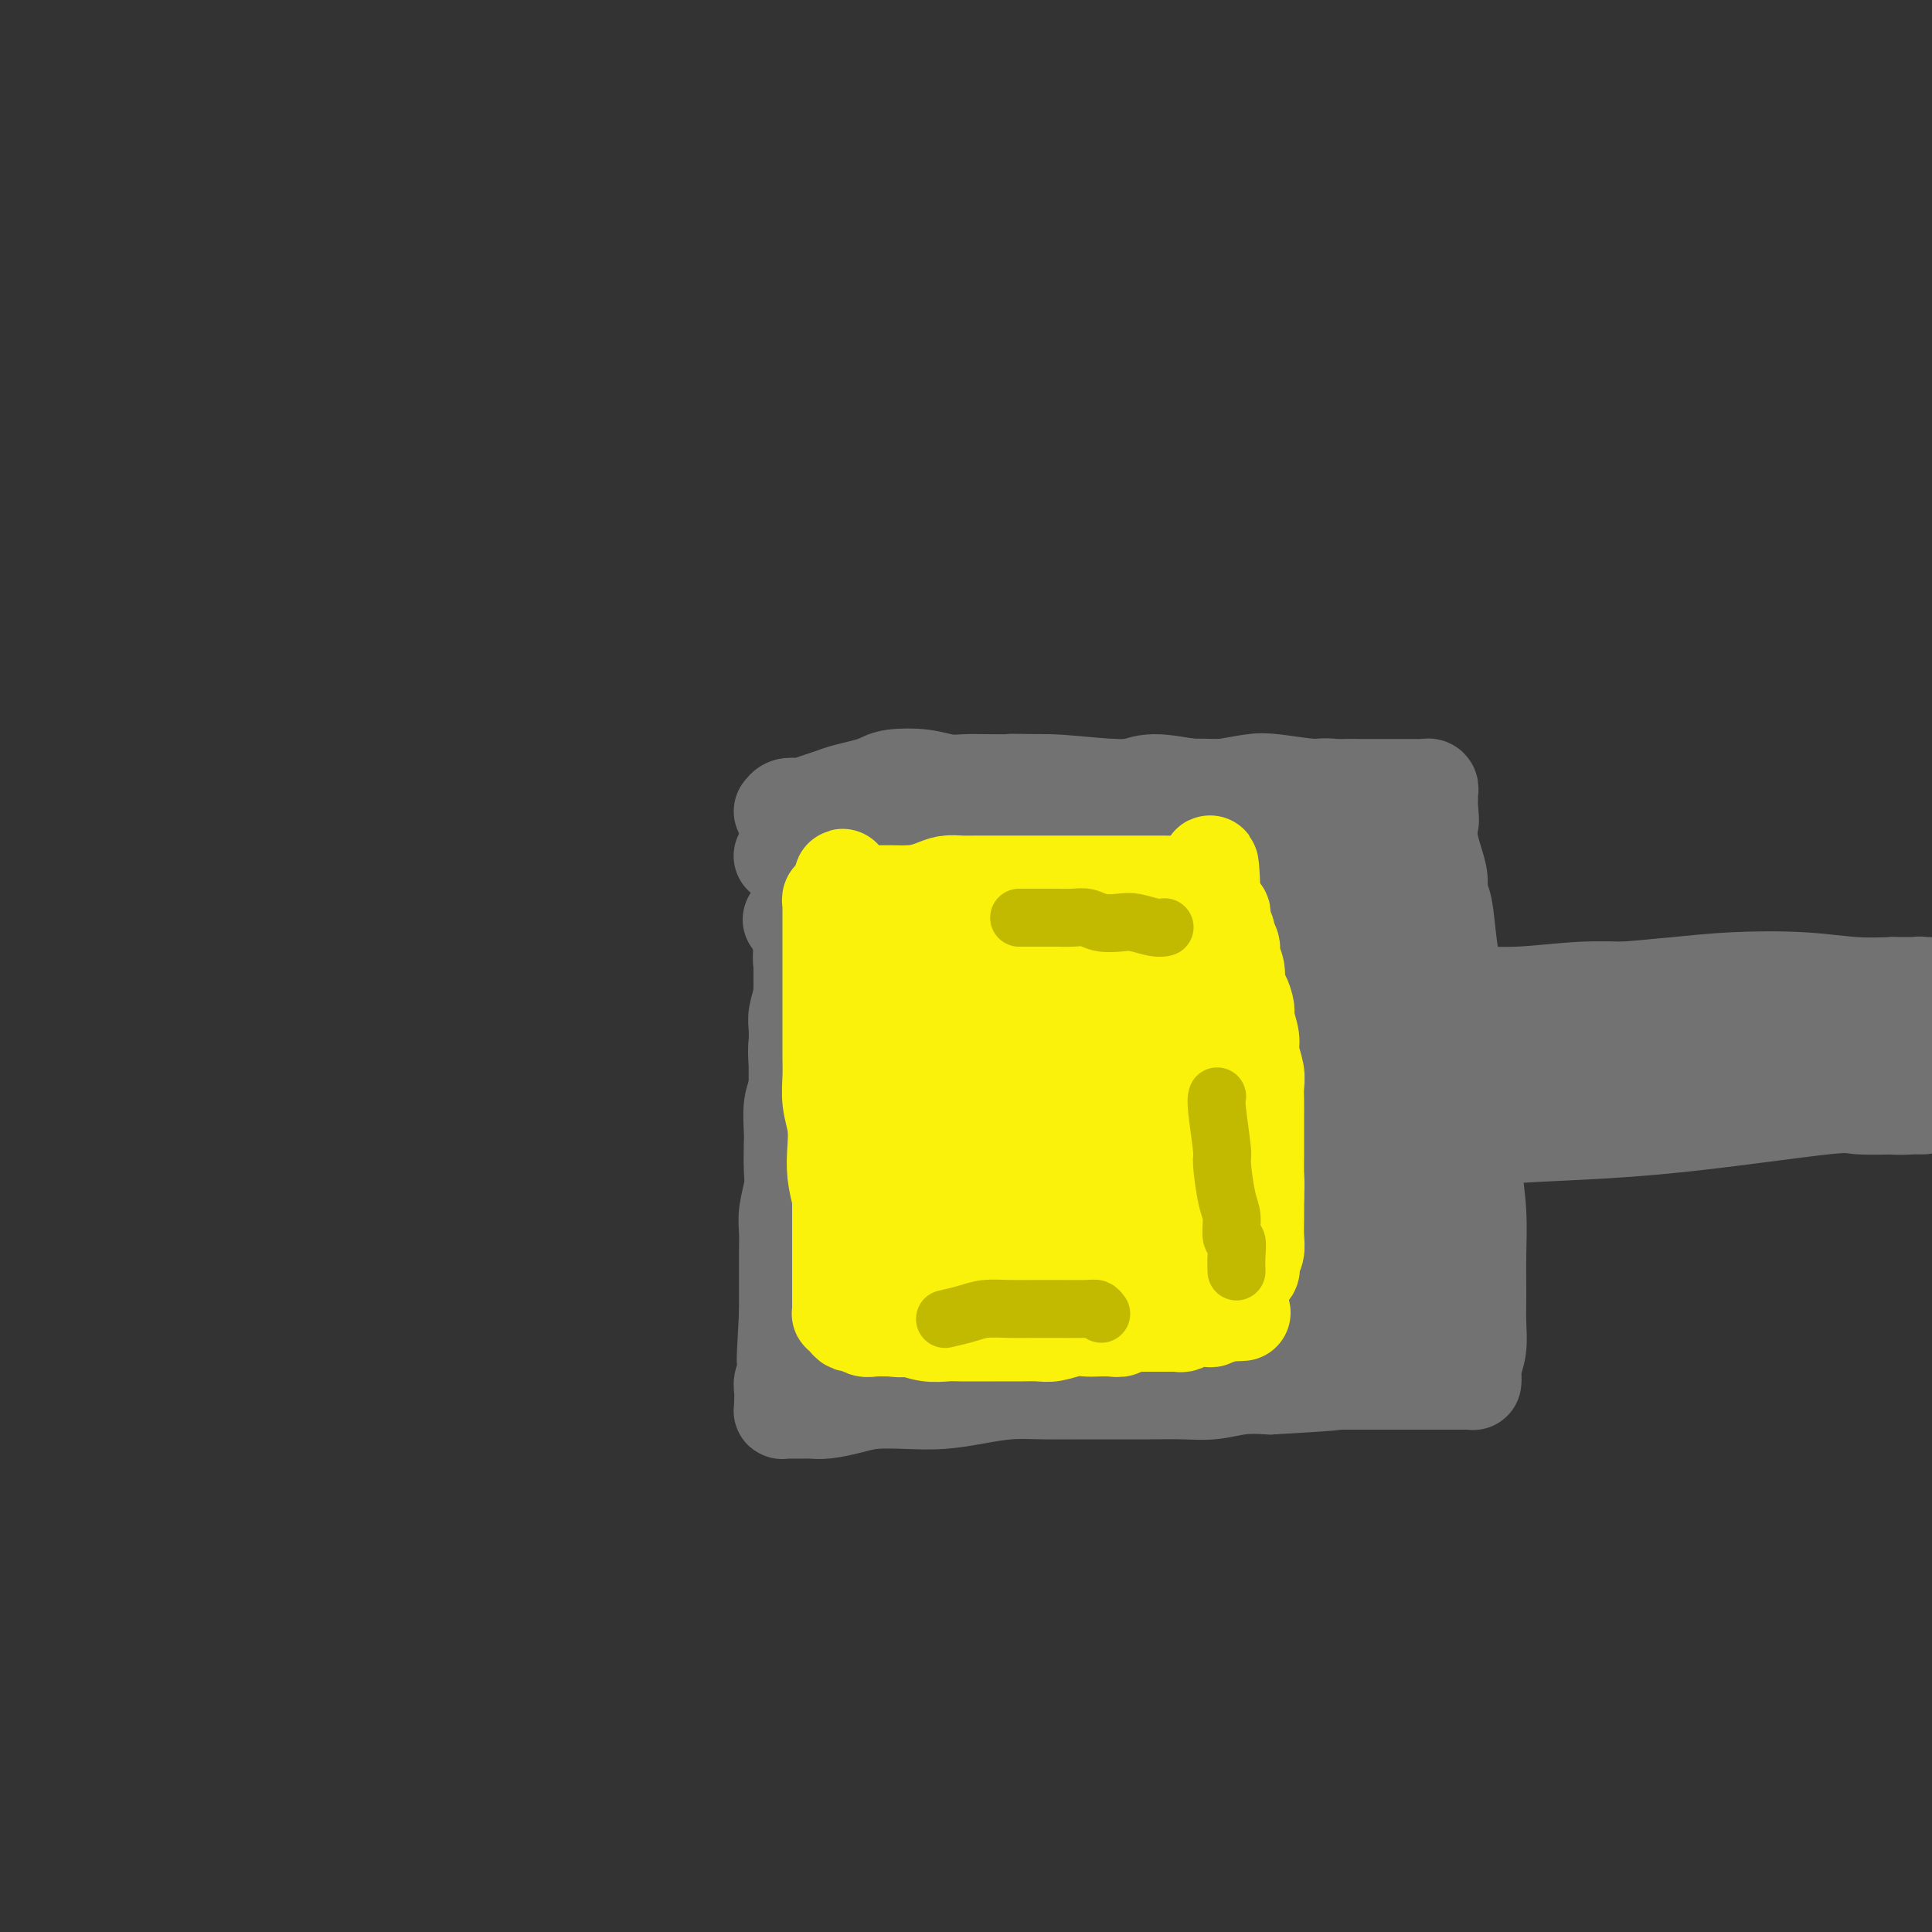 <svg viewBox='0 0 400 400' version='1.1' xmlns='http://www.w3.org/2000/svg' xmlns:xlink='http://www.w3.org/1999/xlink'><rect x="0" y="0" width="400" height="400" fill="#333333" stroke="none"/><g fill='none' stroke='#636364' stroke-width='6' stroke-linecap='round' stroke-linejoin='round'><path d='M197,194c-0.217,-0.423 -0.434,-0.845 0,-1c0.434,-0.155 1.518,-0.041 2,0c0.482,0.041 0.362,0.011 1,0c0.638,-0.011 2.033,-0.003 3,0c0.967,0.003 1.507,0.001 2,0c0.493,-0.001 0.940,0.001 2,0c1.060,-0.001 2.733,-0.004 4,0c1.267,0.004 2.128,0.015 3,0c0.872,-0.015 1.754,-0.057 3,0c1.246,0.057 2.854,0.212 4,0c1.146,-0.212 1.829,-0.793 3,-1c1.171,-0.207 2.830,-0.041 4,0c1.170,0.041 1.850,-0.041 3,0c1.150,0.041 2.768,0.207 4,0c1.232,-0.207 2.077,-0.788 3,-1c0.923,-0.212 1.924,-0.057 3,0c1.076,0.057 2.228,0.015 3,0c0.772,-0.015 1.166,-0.004 2,0c0.834,0.004 2.110,0.001 3,0c0.890,-0.001 1.393,-0.000 2,0c0.607,0.000 1.316,0.000 2,0c0.684,-0.000 1.342,-0.000 2,0'/><path d='M255,191c9.317,-0.464 3.611,-0.124 2,0c-1.611,0.124 0.874,0.033 2,0c1.126,-0.033 0.894,-0.009 1,0c0.106,0.009 0.549,0.002 1,0c0.451,-0.002 0.909,-0.001 1,0c0.091,0.001 -0.186,0.000 0,0c0.186,-0.000 0.833,0.000 1,0c0.167,-0.000 -0.148,-0.001 0,0c0.148,0.001 0.758,0.004 1,0c0.242,-0.004 0.118,-0.016 0,0c-0.118,0.016 -0.228,0.060 0,0c0.228,-0.060 0.793,-0.223 1,0c0.207,0.223 0.056,0.834 0,1c-0.056,0.166 -0.015,-0.112 0,0c0.015,0.112 0.005,0.614 0,1c-0.005,0.386 -0.005,0.654 0,1c0.005,0.346 0.015,0.768 0,1c-0.015,0.232 -0.057,0.274 0,1c0.057,0.726 0.211,2.138 0,3c-0.211,0.862 -0.789,1.175 -1,2c-0.211,0.825 -0.057,2.161 0,3c0.057,0.839 0.016,1.179 0,2c-0.016,0.821 -0.008,2.123 0,3c0.008,0.877 0.016,1.330 0,3c-0.016,1.670 -0.057,4.558 0,6c0.057,1.442 0.211,1.438 0,2c-0.211,0.562 -0.788,1.690 -1,3c-0.212,1.310 -0.061,2.803 0,4c0.061,1.197 0.030,2.099 0,3'/><path d='M263,230c-0.309,6.775 -0.083,4.213 0,4c0.083,-0.213 0.022,1.923 0,3c-0.022,1.077 -0.006,1.096 0,2c0.006,0.904 0.002,2.692 0,4c-0.002,1.308 -0.000,2.136 0,3c0.000,0.864 0.000,1.764 0,3c-0.000,1.236 -0.000,2.807 0,4c0.000,1.193 0.000,2.006 0,3c-0.000,0.994 -0.000,2.168 0,3c0.000,0.832 0.000,1.323 0,2c-0.000,0.677 -0.000,1.540 0,2c0.000,0.460 0.000,0.515 0,1c-0.000,0.485 -0.000,1.398 0,2c0.000,0.602 0.000,0.893 0,1c-0.000,0.107 -0.000,0.031 0,0c0.000,-0.031 0.000,-0.015 0,0'/><path d='M200,189c-0.159,-0.030 -0.319,-0.061 0,0c0.319,0.061 1.116,0.212 2,0c0.884,-0.212 1.856,-0.789 3,-1c1.144,-0.211 2.462,-0.055 4,0c1.538,0.055 3.298,0.011 5,0c1.702,-0.011 3.346,0.011 5,0c1.654,-0.011 3.317,-0.054 5,0c1.683,0.054 3.387,0.207 5,0c1.613,-0.207 3.133,-0.772 5,-1c1.867,-0.228 4.079,-0.117 6,0c1.921,0.117 3.552,0.242 5,0c1.448,-0.242 2.713,-0.849 4,-1c1.287,-0.151 2.596,0.156 4,0c1.404,-0.156 2.904,-0.775 4,-1c1.096,-0.225 1.788,-0.057 3,0c1.212,0.057 2.946,0.001 4,0c1.054,-0.001 1.430,0.051 2,0c0.570,-0.051 1.334,-0.206 2,0c0.666,0.206 1.235,0.772 2,1c0.765,0.228 1.724,0.117 2,0c0.276,-0.117 -0.133,-0.238 0,0c0.133,0.238 0.809,0.837 1,1c0.191,0.163 -0.102,-0.110 0,0c0.102,0.110 0.601,0.603 1,1c0.399,0.397 0.700,0.699 1,1'/><path d='M275,189c2.802,0.763 0.807,0.670 0,1c-0.807,0.330 -0.426,1.081 0,2c0.426,0.919 0.898,2.005 1,3c0.102,0.995 -0.165,1.899 0,3c0.165,1.101 0.762,2.400 1,4c0.238,1.600 0.116,3.501 0,5c-0.116,1.499 -0.226,2.596 0,4c0.226,1.404 0.789,3.117 1,5c0.211,1.883 0.071,3.938 0,6c-0.071,2.062 -0.071,4.131 0,6c0.071,1.869 0.215,3.539 0,5c-0.215,1.461 -0.789,2.713 -1,4c-0.211,1.287 -0.060,2.610 0,4c0.060,1.390 0.030,2.848 0,4c-0.030,1.152 -0.061,1.997 0,3c0.061,1.003 0.212,2.164 0,3c-0.212,0.836 -0.789,1.348 -1,2c-0.211,0.652 -0.057,1.443 0,2c0.057,0.557 0.015,0.881 0,1c-0.015,0.119 -0.004,0.035 0,0c0.004,-0.035 0.001,-0.019 0,0c-0.001,0.019 -0.001,0.042 0,0c0.001,-0.042 0.003,-0.147 0,-1c-0.003,-0.853 -0.012,-2.453 0,-3c0.012,-0.547 0.046,-0.041 0,-1c-0.046,-0.959 -0.171,-3.383 0,-6c0.171,-2.617 0.637,-5.428 1,-8c0.363,-2.572 0.623,-4.906 1,-8c0.377,-3.094 0.871,-6.948 1,-10c0.129,-3.052 -0.106,-5.300 0,-8c0.106,-2.700 0.553,-5.850 1,-9'/><path d='M280,202c0.833,-9.403 0.917,-6.411 1,-6c0.083,0.411 0.166,-1.761 0,-3c-0.166,-1.239 -0.580,-1.546 -1,-2c-0.420,-0.454 -0.846,-1.054 -1,-1c-0.154,0.054 -0.034,0.763 0,1c0.034,0.237 -0.016,0.004 0,0c0.016,-0.004 0.100,0.223 0,1c-0.100,0.777 -0.384,2.106 -1,4c-0.616,1.894 -1.565,4.355 -2,8c-0.435,3.645 -0.355,8.474 -1,13c-0.645,4.526 -2.015,8.750 -3,13c-0.985,4.250 -1.584,8.527 -2,12c-0.416,3.473 -0.647,6.143 -1,9c-0.353,2.857 -0.826,5.901 -1,8c-0.174,2.099 -0.047,3.254 0,4c0.047,0.746 0.016,1.085 0,1c-0.016,-0.085 -0.016,-0.594 0,-1c0.016,-0.406 0.047,-0.711 0,-1c-0.047,-0.289 -0.171,-0.564 0,-2c0.171,-1.436 0.638,-4.034 1,-7c0.362,-2.966 0.619,-6.299 1,-10c0.381,-3.701 0.887,-7.768 1,-11c0.113,-3.232 -0.166,-5.627 0,-13c0.166,-7.373 0.776,-19.724 1,-26c0.224,-6.276 0.061,-6.479 0,-8c-0.061,-1.521 -0.019,-4.361 0,-6c0.019,-1.639 0.016,-2.077 0,-2c-0.016,0.077 -0.046,0.670 0,1c0.046,0.330 0.166,0.396 0,1c-0.166,0.604 -0.619,1.744 -1,4c-0.381,2.256 -0.691,5.628 -1,9'/><path d='M270,192c-0.779,4.060 -1.726,7.711 -2,12c-0.274,4.289 0.127,9.216 0,14c-0.127,4.784 -0.781,9.424 -1,14c-0.219,4.576 -0.002,9.087 0,13c0.002,3.913 -0.209,7.229 0,10c0.209,2.771 0.840,4.999 1,7c0.160,2.001 -0.150,3.776 0,5c0.150,1.224 0.759,1.898 1,2c0.241,0.102 0.114,-0.366 0,-1c-0.114,-0.634 -0.213,-1.433 0,-3c0.213,-1.567 0.739,-3.902 1,-7c0.261,-3.098 0.256,-6.959 0,-13c-0.256,-6.041 -0.762,-14.261 -1,-22c-0.238,-7.739 -0.208,-14.997 0,-20c0.208,-5.003 0.592,-7.749 1,-10c0.408,-2.251 0.838,-4.005 1,-5c0.162,-0.995 0.054,-1.231 0,-1c-0.054,0.231 -0.056,0.930 0,1c0.056,0.070 0.169,-0.489 0,0c-0.169,0.489 -0.620,2.027 -1,4c-0.380,1.973 -0.690,4.380 -1,8c-0.310,3.620 -0.620,8.452 -1,13c-0.380,4.548 -0.830,8.811 -1,13c-0.170,4.189 -0.060,8.303 0,12c0.060,3.697 0.071,6.977 0,10c-0.071,3.023 -0.225,5.790 0,8c0.225,2.210 0.830,3.864 1,5c0.170,1.136 -0.094,1.753 0,2c0.094,0.247 0.547,0.123 1,0'/><path d='M269,263c0.246,5.694 -0.141,1.430 0,-1c0.141,-2.430 0.808,-3.025 1,-5c0.192,-1.975 -0.093,-5.328 0,-9c0.093,-3.672 0.564,-7.661 1,-12c0.436,-4.339 0.836,-9.027 1,-13c0.164,-3.973 0.093,-7.232 0,-10c-0.093,-2.768 -0.207,-5.044 0,-7c0.207,-1.956 0.735,-3.593 1,-5c0.265,-1.407 0.268,-2.583 0,-3c-0.268,-0.417 -0.806,-0.073 -1,0c-0.194,0.073 -0.045,-0.123 0,0c0.045,0.123 -0.015,0.566 0,2c0.015,1.434 0.106,3.858 0,7c-0.106,3.142 -0.409,7.000 -1,11c-0.591,4.000 -1.469,8.140 -2,12c-0.531,3.860 -0.716,7.438 -1,11c-0.284,3.562 -0.666,7.108 -1,10c-0.334,2.892 -0.620,5.128 -1,7c-0.380,1.872 -0.854,3.378 -1,4c-0.146,0.622 0.038,0.360 0,0c-0.038,-0.360 -0.296,-0.817 0,-1c0.296,-0.183 1.148,-0.091 2,0'/><path d='M267,261c-0.619,9.746 0.835,2.611 2,0c1.165,-2.611 2.042,-0.700 3,0c0.958,0.700 1.997,0.188 3,0c1.003,-0.188 1.971,-0.050 3,0c1.029,0.050 2.121,0.014 3,0c0.879,-0.014 1.546,-0.007 2,0c0.454,0.007 0.696,0.014 1,0c0.304,-0.014 0.670,-0.049 1,0c0.330,0.049 0.626,0.183 1,0c0.374,-0.183 0.828,-0.682 1,-1c0.172,-0.318 0.062,-0.456 0,-1c-0.062,-0.544 -0.077,-1.494 0,-3c0.077,-1.506 0.245,-3.567 0,-6c-0.245,-2.433 -0.902,-5.239 -1,-9c-0.098,-3.761 0.363,-8.477 0,-13c-0.363,-4.523 -1.550,-8.851 -2,-13c-0.450,-4.149 -0.162,-8.118 0,-11c0.162,-2.882 0.197,-4.679 0,-6c-0.197,-1.321 -0.628,-2.168 -1,-3c-0.372,-0.832 -0.687,-1.650 -1,-2c-0.313,-0.350 -0.624,-0.233 -1,0c-0.376,0.233 -0.818,0.582 -1,1c-0.182,0.418 -0.105,0.906 0,1c0.105,0.094 0.239,-0.206 0,1c-0.239,1.206 -0.852,3.918 -1,8c-0.148,4.082 0.170,9.533 0,14c-0.170,4.467 -0.829,7.950 -1,16c-0.171,8.050 0.146,20.667 0,27c-0.146,6.333 -0.756,6.381 -1,7c-0.244,0.619 -0.122,1.810 0,3'/><path d='M277,271c-0.603,12.026 -0.109,3.089 0,0c0.109,-3.089 -0.166,-0.332 0,0c0.166,0.332 0.773,-1.763 1,-4c0.227,-2.237 0.074,-4.616 0,-8c-0.074,-3.384 -0.069,-7.772 0,-14c0.069,-6.228 0.200,-14.296 0,-22c-0.200,-7.704 -0.732,-15.046 -1,-21c-0.268,-5.954 -0.272,-10.521 0,-14c0.272,-3.479 0.820,-5.870 1,-7c0.180,-1.130 -0.006,-0.999 0,-1c0.006,-0.001 0.205,-0.135 0,0c-0.205,0.135 -0.815,0.539 -1,1c-0.185,0.461 0.054,0.981 0,2c-0.054,1.019 -0.403,2.538 -1,6c-0.597,3.462 -1.443,8.866 -2,13c-0.557,4.134 -0.826,6.999 -1,15c-0.174,8.001 -0.253,21.138 0,28c0.253,6.862 0.838,7.448 1,9c0.162,1.552 -0.097,4.070 0,6c0.097,1.930 0.551,3.271 1,4c0.449,0.729 0.892,0.845 1,1c0.108,0.155 -0.121,0.347 0,0c0.121,-0.347 0.592,-1.234 1,-2c0.408,-0.766 0.753,-1.412 1,-3c0.247,-1.588 0.396,-4.118 1,-8c0.604,-3.882 1.665,-9.115 2,-15c0.335,-5.885 -0.054,-12.423 0,-18c0.054,-5.577 0.553,-10.194 1,-14c0.447,-3.806 0.842,-6.802 1,-9c0.158,-2.198 0.079,-3.599 0,-5'/><path d='M283,191c0.308,-7.634 0.079,-3.719 0,-2c-0.079,1.719 -0.007,1.242 0,1c0.007,-0.242 -0.051,-0.251 0,0c0.051,0.251 0.210,0.761 0,3c-0.210,2.239 -0.789,6.208 -1,11c-0.211,4.792 -0.053,10.406 0,16c0.053,5.594 0.000,11.168 0,16c-0.000,4.832 0.053,8.921 0,12c-0.053,3.079 -0.210,5.148 0,7c0.210,1.852 0.788,3.487 1,5c0.212,1.513 0.057,2.904 0,4c-0.057,1.096 -0.015,1.898 0,2c0.015,0.102 0.004,-0.495 0,-1c-0.004,-0.505 -0.001,-0.918 0,-3c0.001,-2.082 0.000,-5.832 0,-10c-0.000,-4.168 -0.000,-8.755 0,-13c0.000,-4.245 0.000,-8.149 0,-13c-0.000,-4.851 0.000,-10.648 0,-15c-0.000,-4.352 -0.000,-7.258 0,-10c0.000,-2.742 0.001,-5.320 0,-7c-0.001,-1.680 -0.004,-2.461 0,-3c0.004,-0.539 0.015,-0.837 0,-1c-0.015,-0.163 -0.057,-0.192 0,0c0.057,0.192 0.211,0.606 0,2c-0.211,1.394 -0.789,3.769 -1,7c-0.211,3.231 -0.057,7.318 0,12c0.057,4.682 0.015,9.959 0,15c-0.015,5.041 -0.004,9.846 0,14c0.004,4.154 0.001,7.657 0,11c-0.001,3.343 -0.000,6.527 0,9c0.000,2.473 0.000,4.237 0,6'/><path d='M282,266c0.072,12.334 0.751,5.670 1,3c0.249,-2.670 0.067,-1.346 0,-1c-0.067,0.346 -0.018,-0.287 0,-1c0.018,-0.713 0.005,-1.507 0,-4c-0.005,-2.493 -0.001,-6.684 0,-12c0.001,-5.316 0.000,-11.755 0,-18c-0.000,-6.245 -0.000,-12.295 0,-17c0.000,-4.705 0.001,-8.067 0,-11c-0.001,-2.933 -0.003,-5.439 0,-8c0.003,-2.561 0.011,-5.176 0,-7c-0.011,-1.824 -0.040,-2.857 0,-4c0.040,-1.143 0.150,-2.397 0,-3c-0.150,-0.603 -0.561,-0.554 -1,-1c-0.439,-0.446 -0.907,-1.388 -1,-2c-0.093,-0.612 0.189,-0.896 0,-1c-0.189,-0.104 -0.850,-0.028 -1,0c-0.150,0.028 0.212,0.007 0,0c-0.212,-0.007 -0.996,-0.002 -1,0c-0.004,0.002 0.773,0.000 0,0c-0.773,-0.000 -3.096,0.000 -4,0c-0.904,-0.000 -0.388,-0.001 -1,0c-0.612,0.001 -2.352,0.003 -4,0c-1.648,-0.003 -3.206,-0.011 -5,0c-1.794,0.011 -3.826,0.041 -6,0c-2.174,-0.041 -4.491,-0.152 -7,0c-2.509,0.152 -5.208,0.566 -8,1c-2.792,0.434 -5.675,0.886 -8,1c-2.325,0.114 -4.093,-0.110 -6,0c-1.907,0.110 -3.954,0.555 -6,1'/><path d='M224,182c-9.724,0.475 -5.534,0.662 -5,1c0.534,0.338 -2.586,0.826 -4,1c-1.414,0.174 -1.121,0.032 -1,0c0.121,-0.032 0.068,0.045 0,0c-0.068,-0.045 -0.153,-0.212 0,0c0.153,0.212 0.543,0.803 1,1c0.457,0.197 0.982,0.001 2,0c1.018,-0.001 2.531,0.193 4,0c1.469,-0.193 2.895,-0.773 5,-1c2.105,-0.227 4.887,-0.101 8,0c3.113,0.101 6.555,0.178 10,0c3.445,-0.178 6.894,-0.612 10,-1c3.106,-0.388 5.869,-0.731 9,-1c3.131,-0.269 6.632,-0.463 9,-1c2.368,-0.537 3.605,-1.416 5,-2c1.395,-0.584 2.949,-0.875 4,-1c1.051,-0.125 1.599,-0.086 2,0c0.401,0.086 0.654,0.219 1,0c0.346,-0.219 0.783,-0.791 1,-1c0.217,-0.209 0.212,-0.057 0,0c-0.212,0.057 -0.632,0.018 -1,0c-0.368,-0.018 -0.683,-0.016 -1,0c-0.317,0.016 -0.637,0.046 -2,0c-1.363,-0.046 -3.768,-0.167 -6,0c-2.232,0.167 -4.290,0.621 -7,1c-2.710,0.379 -6.071,0.682 -9,1c-2.929,0.318 -5.424,0.652 -8,1c-2.576,0.348 -5.232,0.709 -8,1c-2.768,0.291 -5.648,0.512 -8,1c-2.352,0.488 -4.176,1.244 -6,2'/><path d='M229,184c-9.394,1.155 -5.378,1.041 -5,1c0.378,-0.041 -2.880,-0.011 -5,0c-2.120,0.011 -3.100,0.003 -4,0c-0.900,-0.003 -1.718,-0.001 -2,0c-0.282,0.001 -0.029,0.000 0,0c0.029,-0.000 -0.168,0.000 0,0c0.168,-0.000 0.701,-0.000 1,0c0.299,0.000 0.366,0.001 1,0c0.634,-0.001 1.837,-0.003 3,0c1.163,0.003 2.288,0.012 4,0c1.712,-0.012 4.011,-0.045 7,0c2.989,0.045 6.670,0.170 10,0c3.330,-0.170 6.311,-0.633 9,-1c2.689,-0.367 5.086,-0.638 7,-1c1.914,-0.362 3.347,-0.815 5,-1c1.653,-0.185 3.528,-0.101 5,0c1.472,0.101 2.543,0.219 3,0c0.457,-0.219 0.301,-0.777 0,-1c-0.301,-0.223 -0.745,-0.113 -1,0c-0.255,0.113 -0.320,0.229 -2,0c-1.680,-0.229 -4.976,-0.803 -7,-1c-2.024,-0.197 -2.776,-0.015 -5,0c-2.224,0.015 -5.920,-0.135 -9,0c-3.080,0.135 -5.543,0.557 -8,1c-2.457,0.443 -4.907,0.907 -7,1c-2.093,0.093 -3.829,-0.185 -5,0c-1.171,0.185 -1.778,0.833 -2,1c-0.222,0.167 -0.060,-0.147 0,0c0.060,0.147 0.017,0.756 0,1c-0.017,0.244 -0.009,0.122 0,0'/></g>
<g fill='none' stroke='#FBF20B' stroke-width='20' stroke-linecap='round' stroke-linejoin='round'><path d='M256,204c-0.264,0.000 -0.529,0.000 -1,0c-0.471,-0.000 -1.150,-0.001 -2,0c-0.850,0.001 -1.872,0.004 -3,0c-1.128,-0.004 -2.364,-0.015 -4,0c-1.636,0.015 -3.673,0.056 -5,0c-1.327,-0.056 -1.944,-0.207 -3,0c-1.056,0.207 -2.551,0.774 -4,1c-1.449,0.226 -2.852,0.112 -4,0c-1.148,-0.112 -2.041,-0.223 -3,0c-0.959,0.223 -1.985,0.778 -3,1c-1.015,0.222 -2.018,0.111 -3,0c-0.982,-0.111 -1.942,-0.222 -3,0c-1.058,0.222 -2.212,0.777 -3,1c-0.788,0.223 -1.209,0.112 -2,0c-0.791,-0.112 -1.952,-0.226 -3,0c-1.048,0.226 -1.983,0.793 -3,1c-1.017,0.207 -2.118,0.056 -3,0c-0.882,-0.056 -1.547,-0.015 -2,0c-0.453,0.015 -0.695,0.004 -1,0c-0.305,-0.004 -0.673,-0.001 -1,0c-0.327,0.001 -0.613,0.000 -1,0c-0.387,-0.000 -0.873,-0.000 -1,0c-0.127,0.000 0.107,0.000 0,0c-0.107,-0.000 -0.553,-0.000 -1,0'/><path d='M197,208c-9.127,0.554 -2.445,-0.062 0,0c2.445,0.062 0.655,0.802 0,1c-0.655,0.198 -0.173,-0.147 0,0c0.173,0.147 0.036,0.787 0,1c-0.036,0.213 0.028,-0.002 0,0c-0.028,0.002 -0.147,0.220 0,1c0.147,0.780 0.561,2.122 1,3c0.439,0.878 0.902,1.293 1,2c0.098,0.707 -0.170,1.707 0,3c0.170,1.293 0.778,2.878 1,4c0.222,1.122 0.060,1.780 0,3c-0.060,1.220 -0.016,3.002 0,4c0.016,0.998 0.004,1.211 0,2c-0.004,0.789 -0.000,2.155 0,3c0.000,0.845 -0.004,1.171 0,2c0.004,0.829 0.015,2.163 0,3c-0.015,0.837 -0.057,1.179 0,2c0.057,0.821 0.211,2.123 0,3c-0.211,0.877 -0.789,1.330 -1,2c-0.211,0.670 -0.057,1.557 0,2c0.057,0.443 0.015,0.444 0,1c-0.015,0.556 -0.004,1.668 0,2c0.004,0.332 0.001,-0.118 0,0c-0.001,0.118 -0.000,0.802 0,1c0.000,0.198 0.000,-0.091 0,0c-0.000,0.091 -0.000,0.563 0,1c0.000,0.437 0.000,0.839 0,1c-0.000,0.161 -0.000,0.080 0,0'/><path d='M199,255c0.562,7.497 0.968,2.741 1,1c0.032,-1.741 -0.310,-0.466 0,0c0.310,0.466 1.272,0.124 2,0c0.728,-0.124 1.223,-0.029 2,0c0.777,0.029 1.838,-0.006 3,0c1.162,0.006 2.425,0.054 4,0c1.575,-0.054 3.460,-0.210 5,0c1.540,0.210 2.733,0.787 4,1c1.267,0.213 2.608,0.061 4,0c1.392,-0.061 2.834,-0.030 4,0c1.166,0.030 2.055,0.061 3,0c0.945,-0.061 1.947,-0.212 3,0c1.053,0.212 2.156,0.789 3,1c0.844,0.211 1.430,0.057 2,0c0.570,-0.057 1.123,-0.015 2,0c0.877,0.015 2.077,0.004 3,0c0.923,-0.004 1.570,-0.001 2,0c0.430,0.001 0.643,0.000 1,0c0.357,-0.000 0.859,-0.000 1,0c0.141,0.000 -0.077,0.001 0,0c0.077,-0.001 0.449,-0.005 0,0c-0.449,0.005 -1.721,0.019 -3,0c-1.279,-0.019 -2.567,-0.073 -4,0c-1.433,0.073 -3.011,0.271 -5,0c-1.989,-0.271 -4.389,-1.011 -7,-1c-2.611,0.011 -5.434,0.772 -8,1c-2.566,0.228 -4.876,-0.078 -7,0c-2.124,0.078 -4.062,0.539 -6,1'/><path d='M208,259c-6.758,0.394 -4.154,0.880 -4,1c0.154,0.120 -2.141,-0.126 -4,0c-1.859,0.126 -3.283,0.622 -4,1c-0.717,0.378 -0.728,0.637 -1,1c-0.272,0.363 -0.803,0.829 -1,1c-0.197,0.171 -0.058,0.046 0,0c0.058,-0.046 0.035,-0.013 0,0c-0.035,0.013 -0.082,0.007 1,0c1.082,-0.007 3.291,-0.016 5,0c1.709,0.016 2.916,0.058 5,0c2.084,-0.058 5.043,-0.215 8,0c2.957,0.215 5.911,0.804 9,1c3.089,0.196 6.314,0.000 9,0c2.686,-0.000 4.835,0.196 7,0c2.165,-0.196 4.348,-0.784 6,-1c1.652,-0.216 2.773,-0.062 5,0c2.227,0.062 5.561,0.031 7,0c1.439,-0.031 0.984,-0.061 1,0c0.016,0.061 0.502,0.213 1,0c0.498,-0.213 1.007,-0.790 1,-1c-0.007,-0.210 -0.531,-0.052 -1,0c-0.469,0.052 -0.881,-0.000 -1,0c-0.119,0.000 0.057,0.053 0,0c-0.057,-0.053 -0.348,-0.210 -1,0c-0.652,0.210 -1.667,0.788 -3,1c-1.333,0.212 -2.984,0.057 -4,0c-1.016,-0.057 -1.397,-0.018 -2,0c-0.603,0.018 -1.430,0.015 -2,0c-0.570,-0.015 -0.884,-0.043 -1,0c-0.116,0.043 -0.033,0.155 0,0c0.033,-0.155 0.017,-0.578 0,-1'/><path d='M244,262c-2.069,-0.094 0.259,-0.329 1,-1c0.741,-0.671 -0.104,-1.777 0,-3c0.104,-1.223 1.156,-2.563 2,-4c0.844,-1.437 1.479,-2.971 2,-5c0.521,-2.029 0.927,-4.552 1,-7c0.073,-2.448 -0.187,-4.819 0,-7c0.187,-2.181 0.821,-4.171 1,-6c0.179,-1.829 -0.097,-3.498 0,-5c0.097,-1.502 0.565,-2.838 1,-4c0.435,-1.162 0.835,-2.151 1,-3c0.165,-0.849 0.094,-1.556 0,-2c-0.094,-0.444 -0.210,-0.623 0,-1c0.210,-0.377 0.746,-0.951 1,-1c0.254,-0.049 0.225,0.429 0,1c-0.225,0.571 -0.645,1.236 -1,1c-0.355,-0.236 -0.646,-1.371 0,5c0.646,6.371 2.229,20.250 3,26c0.771,5.750 0.728,3.373 1,4c0.272,0.627 0.857,4.259 1,7c0.143,2.741 -0.158,4.592 0,6c0.158,1.408 0.774,2.375 1,3c0.226,0.625 0.061,0.908 0,1c-0.061,0.092 -0.020,-0.008 0,0c0.020,0.008 0.017,0.124 0,0c-0.017,-0.124 -0.049,-0.488 0,-2c0.049,-1.512 0.179,-4.173 0,-7c-0.179,-2.827 -0.667,-5.820 -1,-10c-0.333,-4.180 -0.513,-9.549 -1,-14c-0.487,-4.451 -1.282,-7.986 -2,-11c-0.718,-3.014 -1.359,-5.507 -2,-8'/><path d='M253,215c-1.251,-8.520 -1.377,-4.322 -2,-3c-0.623,1.322 -1.741,-0.234 -2,-1c-0.259,-0.766 0.343,-0.741 0,-1c-0.343,-0.259 -1.629,-0.800 -3,-1c-1.371,-0.200 -2.825,-0.058 -4,0c-1.175,0.058 -2.069,0.032 -3,0c-0.931,-0.032 -1.898,-0.070 -3,0c-1.102,0.070 -2.338,0.247 -4,1c-1.662,0.753 -3.750,2.083 -6,3c-2.250,0.917 -4.663,1.423 -7,2c-2.337,0.577 -4.599,1.227 -7,2c-2.401,0.773 -4.940,1.671 -7,2c-2.060,0.329 -3.642,0.089 -5,0c-1.358,-0.089 -2.493,-0.028 -4,0c-1.507,0.028 -3.385,0.022 -5,0c-1.615,-0.022 -2.968,-0.059 -4,0c-1.032,0.059 -1.744,0.214 -2,0c-0.256,-0.214 -0.057,-0.796 0,-1c0.057,-0.204 -0.029,-0.031 0,0c0.029,0.031 0.175,-0.079 1,0c0.825,0.079 2.331,0.346 4,0c1.669,-0.346 3.502,-1.304 6,-2c2.498,-0.696 5.663,-1.131 9,-2c3.337,-0.869 6.848,-2.173 10,-3c3.152,-0.827 5.945,-1.178 9,-2c3.055,-0.822 6.371,-2.115 9,-3c2.629,-0.885 4.571,-1.361 6,-2c1.429,-0.639 2.346,-1.441 3,-2c0.654,-0.559 1.044,-0.874 1,-1c-0.044,-0.126 -0.522,-0.063 -1,0'/><path d='M242,201c8.566,-2.784 2.480,-0.745 0,0c-2.480,0.745 -1.354,0.196 -1,0c0.354,-0.196 -0.064,-0.038 -1,0c-0.936,0.038 -2.391,-0.043 -4,0c-1.609,0.043 -3.371,0.211 -5,0c-1.629,-0.211 -3.123,-0.803 -5,-1c-1.877,-0.197 -4.136,-0.001 -6,0c-1.864,0.001 -3.331,-0.192 -5,0c-1.669,0.192 -3.539,0.768 -5,1c-1.461,0.232 -2.514,0.118 -4,0c-1.486,-0.118 -3.406,-0.242 -5,0c-1.594,0.242 -2.862,0.850 -4,1c-1.138,0.150 -2.147,-0.157 -3,0c-0.853,0.157 -1.549,0.778 -2,1c-0.451,0.222 -0.657,0.045 -1,0c-0.343,-0.045 -0.824,0.042 -1,0c-0.176,-0.042 -0.047,-0.213 0,0c0.047,0.213 0.013,0.810 0,1c-0.013,0.190 -0.003,-0.028 0,0c0.003,0.028 0.001,0.302 0,1c-0.001,0.698 -0.000,1.819 0,3c0.000,1.181 0.000,2.421 0,4c-0.000,1.579 -0.000,3.495 0,6c0.000,2.505 0.000,5.597 0,8c-0.000,2.403 -0.000,4.116 0,6c0.000,1.884 0.000,3.939 0,6c-0.000,2.061 -0.000,4.130 0,6c0.000,1.870 0.000,3.542 0,5c-0.000,1.458 -0.000,2.702 0,4c0.000,1.298 0.000,2.649 0,4'/><path d='M190,257c-0.155,8.972 -0.042,4.403 0,3c0.042,-1.403 0.012,0.360 0,1c-0.012,0.640 -0.005,0.158 0,0c0.005,-0.158 0.010,0.007 0,0c-0.010,-0.007 -0.034,-0.187 0,-1c0.034,-0.813 0.126,-2.258 0,-4c-0.126,-1.742 -0.471,-3.780 -1,-6c-0.529,-2.220 -1.242,-4.623 -2,-7c-0.758,-2.377 -1.562,-4.728 -2,-7c-0.438,-2.272 -0.509,-4.463 -1,-6c-0.491,-1.537 -1.400,-2.418 -2,-3c-0.600,-0.582 -0.891,-0.864 -1,-1c-0.109,-0.136 -0.037,-0.126 0,0c0.037,0.126 0.037,0.369 0,1c-0.037,0.631 -0.112,1.651 0,3c0.112,1.349 0.411,3.028 1,5c0.589,1.972 1.466,4.236 3,6c1.534,1.764 3.723,3.027 6,4c2.277,0.973 4.642,1.656 7,2c2.358,0.344 4.710,0.351 8,0c3.290,-0.351 7.519,-1.059 11,-2c3.481,-0.941 6.215,-2.115 9,-4c2.785,-1.885 5.623,-4.481 8,-7c2.377,-2.519 4.293,-4.962 6,-7c1.707,-2.038 3.203,-3.673 4,-5c0.797,-1.327 0.893,-2.347 1,-3c0.107,-0.653 0.225,-0.940 0,-1c-0.225,-0.060 -0.792,0.108 -2,0c-1.208,-0.108 -3.056,-0.491 -5,0c-1.944,0.491 -3.984,1.854 -7,4c-3.016,2.146 -7.008,5.073 -11,8'/><path d='M220,230c-4.146,3.134 -5.512,4.969 -7,7c-1.488,2.031 -3.099,4.259 -4,6c-0.901,1.741 -1.093,2.995 -1,4c0.093,1.005 0.472,1.762 1,2c0.528,0.238 1.207,-0.042 3,0c1.793,0.042 4.702,0.407 8,0c3.298,-0.407 6.987,-1.586 12,-4c5.013,-2.414 11.351,-6.062 14,-8c2.649,-1.938 1.611,-2.165 2,-3c0.389,-0.835 2.207,-2.279 3,-4c0.793,-1.721 0.560,-3.721 0,-5c-0.560,-1.279 -1.448,-1.838 -2,-2c-0.552,-0.162 -0.769,0.073 -2,0c-1.231,-0.073 -3.477,-0.455 -6,0c-2.523,0.455 -5.323,1.747 -8,3c-2.677,1.253 -5.231,2.467 -7,4c-1.769,1.533 -2.751,3.385 -4,5c-1.249,1.615 -2.763,2.992 -3,4c-0.237,1.008 0.805,1.647 1,2c0.195,0.353 -0.456,0.420 1,0c1.456,-0.420 5.021,-1.327 7,-2c1.979,-0.673 2.374,-1.112 4,-2c1.626,-0.888 4.485,-2.225 7,-4c2.515,-1.775 4.687,-3.986 6,-6c1.313,-2.014 1.768,-3.830 2,-5c0.232,-1.170 0.241,-1.695 0,-2c-0.241,-0.305 -0.733,-0.391 -2,0c-1.267,0.391 -3.309,1.259 -5,2c-1.691,0.741 -3.032,1.353 -6,4c-2.968,2.647 -7.562,7.328 -11,11c-3.438,3.672 -5.719,6.336 -8,9'/><path d='M215,246c-3.167,3.333 -1.583,1.667 0,0'/></g>
<g fill='none' stroke='#727272' stroke-width='20' stroke-linecap='round' stroke-linejoin='round'><path d='M289,218c0.313,-0.781 0.627,-1.562 2,-2c1.373,-0.438 3.806,-0.533 7,-1c3.194,-0.467 7.149,-1.307 12,-2c4.851,-0.693 10.600,-1.240 16,-2c5.400,-0.760 10.453,-1.735 15,-2c4.547,-0.265 8.590,0.178 12,0c3.410,-0.178 6.189,-0.977 8,-1c1.811,-0.023 2.654,0.730 3,1c0.346,0.270 0.195,0.057 0,0c-0.195,-0.057 -0.433,0.042 0,0c0.433,-0.042 1.536,-0.223 -2,0c-3.536,0.223 -11.710,0.852 -19,1c-7.290,0.148 -13.697,-0.185 -18,0c-4.303,0.185 -6.503,0.887 -10,1c-3.497,0.113 -8.293,-0.362 -12,0c-3.707,0.362 -6.325,1.561 -9,2c-2.675,0.439 -5.405,0.117 -7,0c-1.595,-0.117 -2.053,-0.031 -2,0c0.053,0.031 0.618,0.005 1,0c0.382,-0.005 0.582,0.010 1,0c0.418,-0.010 1.054,-0.045 3,0c1.946,0.045 5.202,0.170 9,0c3.798,-0.170 8.136,-0.634 13,-1c4.864,-0.366 10.252,-0.634 16,-1c5.748,-0.366 11.855,-0.829 17,-1c5.145,-0.171 9.327,-0.049 13,0c3.673,0.049 6.836,0.024 10,0'/><path d='M368,210c13.586,-0.464 7.053,-0.125 5,0c-2.053,0.125 0.376,0.034 1,0c0.624,-0.034 -0.557,-0.013 -1,0c-0.443,0.013 -0.149,0.017 -1,0c-0.851,-0.017 -2.846,-0.055 -6,0c-3.154,0.055 -7.468,0.203 -13,1c-5.532,0.797 -12.284,2.245 -18,3c-5.716,0.755 -10.396,0.819 -15,1c-4.604,0.181 -9.132,0.479 -13,1c-3.868,0.521 -7.075,1.264 -10,2c-2.925,0.736 -5.568,1.465 -7,2c-1.432,0.535 -1.651,0.875 -2,1c-0.349,0.125 -0.826,0.036 -1,0c-0.174,-0.036 -0.043,-0.018 0,0c0.043,0.018 -0.001,0.035 0,0c0.001,-0.035 0.046,-0.122 2,0c1.954,0.122 5.816,0.454 9,0c3.184,-0.454 5.688,-1.695 10,-2c4.312,-0.305 10.430,0.325 16,0c5.570,-0.325 10.592,-1.604 16,-2c5.408,-0.396 11.201,0.090 16,0c4.799,-0.090 8.603,-0.756 12,-1c3.397,-0.244 6.386,-0.066 8,0c1.614,0.066 1.852,0.020 2,0c0.148,-0.020 0.207,-0.016 0,0c-0.207,0.016 -0.679,0.042 -1,0c-0.321,-0.042 -0.492,-0.152 -2,0c-1.508,0.152 -4.353,0.567 -13,1c-8.647,0.433 -23.097,0.886 -30,1c-6.903,0.114 -6.258,-0.110 -8,0c-1.742,0.110 -5.871,0.555 -10,1'/><path d='M314,219c-10.866,0.807 -7.031,1.326 -7,2c0.031,0.674 -3.743,1.505 -6,2c-2.257,0.495 -2.999,0.656 -4,1c-1.001,0.344 -2.261,0.873 -3,1c-0.739,0.127 -0.956,-0.147 -1,0c-0.044,0.147 0.085,0.715 0,1c-0.085,0.285 -0.386,0.287 0,0c0.386,-0.287 1.457,-0.864 3,-1c1.543,-0.136 3.557,0.167 8,0c4.443,-0.167 11.313,-0.805 19,-2c7.687,-1.195 16.189,-2.947 24,-4c7.811,-1.053 14.931,-1.406 21,-2c6.069,-0.594 11.087,-1.428 15,-2c3.913,-0.572 6.721,-0.883 8,-1c1.279,-0.117 1.031,-0.042 1,0c-0.031,0.042 0.157,0.049 0,0c-0.157,-0.049 -0.660,-0.154 -1,0c-0.340,0.154 -0.519,0.566 -2,1c-1.481,0.434 -4.266,0.889 -8,1c-3.734,0.111 -8.417,-0.122 -14,0c-5.583,0.122 -12.067,0.599 -18,1c-5.933,0.401 -11.316,0.727 -16,1c-4.684,0.273 -8.669,0.494 -12,1c-3.331,0.506 -6.008,1.297 -9,2c-2.992,0.703 -6.298,1.317 -9,2c-2.702,0.683 -4.801,1.434 -7,2c-2.199,0.566 -4.497,0.945 -6,1c-1.503,0.055 -2.212,-0.216 -3,0c-0.788,0.216 -1.654,0.919 -2,1c-0.346,0.081 -0.173,-0.459 0,-1'/><path d='M285,226c-5.600,1.089 -1.600,0.311 0,0c1.600,-0.311 0.800,-0.156 0,0'/><path d='M188,185c0.182,0.081 0.365,0.161 1,0c0.635,-0.161 1.724,-0.565 3,-1c1.276,-0.435 2.739,-0.901 4,-1c1.261,-0.099 2.321,0.170 4,0c1.679,-0.170 3.977,-0.778 6,-1c2.023,-0.222 3.772,-0.060 6,0c2.228,0.060 4.936,0.016 7,0c2.064,-0.016 3.483,-0.005 5,0c1.517,0.005 3.131,0.002 5,0c1.869,-0.002 3.993,-0.004 6,0c2.007,0.004 3.898,0.015 6,0c2.102,-0.015 4.414,-0.057 6,0c1.586,0.057 2.444,0.211 4,0c1.556,-0.211 3.810,-0.789 5,-1c1.190,-0.211 1.317,-0.057 2,0c0.683,0.057 1.923,0.015 3,0c1.077,-0.015 1.990,-0.004 3,0c1.010,0.004 2.117,0.001 3,0c0.883,-0.001 1.543,-0.001 2,0c0.457,0.001 0.711,0.004 1,0c0.289,-0.004 0.613,-0.015 1,0c0.387,0.015 0.836,0.056 1,0c0.164,-0.056 0.044,-0.207 0,0c-0.044,0.207 -0.013,0.774 0,1c0.013,0.226 0.006,0.113 0,0'/><path d='M272,182c12.992,-0.093 3.471,1.174 0,2c-3.471,0.826 -0.891,1.210 0,2c0.891,0.790 0.094,1.985 0,3c-0.094,1.015 0.515,1.850 1,3c0.485,1.150 0.847,2.616 1,4c0.153,1.384 0.097,2.685 0,4c-0.097,1.315 -0.236,2.644 0,4c0.236,1.356 0.848,2.739 1,4c0.152,1.261 -0.155,2.399 0,4c0.155,1.601 0.774,3.663 1,5c0.226,1.337 0.061,1.947 0,3c-0.061,1.053 -0.016,2.549 0,4c0.016,1.451 0.004,2.857 0,4c-0.004,1.143 -0.001,2.024 0,3c0.001,0.976 0.000,2.046 0,3c-0.000,0.954 -0.000,1.792 0,3c0.000,1.208 0.000,2.788 0,4c-0.000,1.212 -0.000,2.057 0,3c0.000,0.943 0.000,1.984 0,3c-0.000,1.016 -0.000,2.006 0,3c0.000,0.994 0.000,1.993 0,3c-0.000,1.007 -0.000,2.024 0,3c0.000,0.976 0.000,1.912 0,3c-0.000,1.088 -0.000,2.329 0,3c0.000,0.671 0.000,0.772 0,1c-0.000,0.228 -0.000,0.584 0,1c0.000,0.416 0.000,0.893 0,1c-0.000,0.107 -0.000,-0.157 0,0c0.000,0.157 0.000,0.735 0,1c-0.000,0.265 -0.000,0.219 0,0c0.000,-0.219 0.000,-0.609 0,-1'/><path d='M276,265c0.601,12.751 0.105,3.127 0,-1c-0.105,-4.127 0.183,-2.759 0,-3c-0.183,-0.241 -0.837,-2.093 -1,-4c-0.163,-1.907 0.166,-3.869 0,-6c-0.166,-2.131 -0.825,-4.431 -1,-7c-0.175,-2.569 0.134,-5.406 0,-8c-0.134,-2.594 -0.711,-4.943 -1,-7c-0.289,-2.057 -0.289,-3.821 0,-6c0.289,-2.179 0.866,-4.774 1,-7c0.134,-2.226 -0.175,-4.083 0,-6c0.175,-1.917 0.836,-3.893 1,-6c0.164,-2.107 -0.167,-4.346 0,-6c0.167,-1.654 0.833,-2.723 1,-4c0.167,-1.277 -0.165,-2.763 0,-4c0.165,-1.237 0.829,-2.227 1,-3c0.171,-0.773 -0.149,-1.331 0,-2c0.149,-0.669 0.768,-1.448 1,-2c0.232,-0.552 0.076,-0.876 0,-1c-0.076,-0.124 -0.072,-0.049 0,0c0.072,0.049 0.213,0.070 0,0c-0.213,-0.070 -0.779,-0.231 -1,0c-0.221,0.231 -0.098,0.855 0,1c0.098,0.145 0.170,-0.190 0,1c-0.170,1.190 -0.582,3.906 -1,5c-0.418,1.094 -0.841,0.565 -1,2c-0.159,1.435 -0.053,4.832 0,8c0.053,3.168 0.053,6.106 0,9c-0.053,2.894 -0.158,5.745 0,9c0.158,3.255 0.581,6.915 1,10c0.419,3.085 0.834,5.596 1,8c0.166,2.404 0.083,4.702 0,7'/><path d='M277,242c0.310,7.532 0.084,4.861 0,5c-0.084,0.139 -0.026,3.086 0,5c0.026,1.914 0.021,2.794 0,4c-0.021,1.206 -0.058,2.739 0,4c0.058,1.261 0.212,2.251 0,3c-0.212,0.749 -0.789,1.258 -1,2c-0.211,0.742 -0.057,1.716 0,2c0.057,0.284 0.015,-0.124 0,0c-0.015,0.124 -0.004,0.779 0,1c0.004,0.221 0.001,0.008 0,0c-0.001,-0.008 -0.000,0.190 0,0c0.000,-0.190 0.000,-0.769 0,-1c-0.000,-0.231 -0.000,-0.113 0,0c0.000,0.113 0.000,0.223 0,0c-0.000,-0.223 -0.000,-0.778 0,-1c0.000,-0.222 0.000,-0.111 0,0'/><path d='M288,207c-0.080,-0.033 -0.160,-0.065 1,0c1.160,0.065 3.561,0.228 6,0c2.439,-0.228 4.915,-0.846 8,-1c3.085,-0.154 6.780,0.155 11,0c4.220,-0.155 8.966,-0.774 13,-1c4.034,-0.226 7.358,-0.061 11,0c3.642,0.061 7.603,0.016 11,0c3.397,-0.016 6.228,-0.004 9,0c2.772,0.004 5.483,0.001 8,0c2.517,-0.001 4.839,-0.000 7,0c2.161,0.000 4.161,0.000 6,0c1.839,-0.000 3.518,-0.000 5,0c1.482,0.000 2.768,0.001 4,0c1.232,-0.001 2.410,-0.004 3,0c0.590,0.004 0.593,0.015 1,0c0.407,-0.015 1.218,-0.057 2,0c0.782,0.057 1.535,0.211 2,0c0.465,-0.211 0.644,-0.789 1,-1c0.356,-0.211 0.891,-0.057 1,0c0.109,0.057 -0.206,0.015 0,0c0.206,-0.015 0.934,-0.004 1,0c0.066,0.004 -0.529,0.001 -1,0c-0.471,-0.001 -0.819,-0.000 -1,0c-0.181,0.000 -0.195,0.000 -1,0c-0.805,-0.000 -2.403,-0.000 -4,0'/><path d='M392,204c-2.103,0.057 -4.862,0.200 -8,0c-3.138,-0.200 -6.656,-0.744 -11,-1c-4.344,-0.256 -9.514,-0.224 -14,0c-4.486,0.224 -8.288,0.638 -12,1c-3.712,0.362 -7.335,0.670 -11,1c-3.665,0.330 -7.372,0.681 -11,1c-3.628,0.319 -7.177,0.606 -10,1c-2.823,0.394 -4.920,0.894 -7,1c-2.080,0.106 -4.142,-0.182 -6,0c-1.858,0.182 -3.513,0.833 -5,1c-1.487,0.167 -2.808,-0.151 -4,0c-1.192,0.151 -2.256,0.770 -3,1c-0.744,0.230 -1.168,0.072 -1,0c0.168,-0.072 0.928,-0.057 1,0c0.072,0.057 -0.543,0.155 0,0c0.543,-0.155 2.245,-0.563 4,-1c1.755,-0.437 3.565,-0.905 6,-1c2.435,-0.095 5.495,0.181 10,0c4.505,-0.181 10.454,-0.819 16,-1c5.546,-0.181 10.690,0.095 19,0c8.310,-0.095 19.787,-0.562 25,-1c5.213,-0.438 4.162,-0.846 6,-1c1.838,-0.154 6.565,-0.055 10,0c3.435,0.055 5.577,0.067 7,0c1.423,-0.067 2.128,-0.214 3,0c0.872,0.214 1.910,0.789 2,1c0.090,0.211 -0.769,0.059 -1,0c-0.231,-0.059 0.165,-0.026 0,0c-0.165,0.026 -0.891,0.046 -1,0c-0.109,-0.046 0.397,-0.156 0,0c-0.397,0.156 -1.699,0.578 -3,1'/><path d='M393,207c-1.086,0.562 -2.302,0.966 -4,1c-1.698,0.034 -3.877,-0.304 -7,0c-3.123,0.304 -7.188,1.249 -12,2c-4.812,0.751 -10.370,1.307 -16,2c-5.630,0.693 -11.333,1.524 -16,2c-4.667,0.476 -8.297,0.599 -12,1c-3.703,0.401 -7.480,1.081 -11,2c-3.520,0.919 -6.783,2.078 -9,3c-2.217,0.922 -3.389,1.606 -5,2c-1.611,0.394 -3.660,0.498 -5,1c-1.340,0.502 -1.969,1.402 -3,2c-1.031,0.598 -2.463,0.893 -3,1c-0.537,0.107 -0.180,0.025 0,0c0.180,-0.025 0.181,0.007 0,0c-0.181,-0.007 -0.545,-0.055 0,0c0.545,0.055 1.998,0.211 4,0c2.002,-0.211 4.555,-0.788 8,-1c3.445,-0.212 7.784,-0.058 13,0c5.216,0.058 11.308,0.019 17,0c5.692,-0.019 10.984,-0.019 19,0c8.016,0.019 18.757,0.057 23,0c4.243,-0.057 1.988,-0.208 3,0c1.012,0.208 5.291,0.774 8,1c2.709,0.226 3.847,0.113 5,0c1.153,-0.113 2.320,-0.225 3,0c0.680,0.225 0.874,0.789 1,1c0.126,0.211 0.186,0.070 0,0c-0.186,-0.070 -0.617,-0.070 -1,0c-0.383,0.070 -0.719,0.211 -2,0c-1.281,-0.211 -3.509,-0.775 -8,-1c-4.491,-0.225 -11.246,-0.113 -18,0'/><path d='M365,226c-8.608,-0.035 -16.130,-0.123 -22,0c-5.870,0.123 -10.090,0.456 -15,1c-4.910,0.544 -10.509,1.297 -15,2c-4.491,0.703 -7.873,1.355 -11,2c-3.127,0.645 -5.997,1.284 -8,2c-2.003,0.716 -3.138,1.508 -4,2c-0.862,0.492 -1.451,0.683 -2,1c-0.549,0.317 -1.059,0.761 -1,1c0.059,0.239 0.687,0.272 1,0c0.313,-0.272 0.311,-0.848 2,-1c1.689,-0.152 5.069,0.120 9,0c3.931,-0.120 8.413,-0.631 14,-1c5.587,-0.369 12.280,-0.596 19,-1c6.720,-0.404 13.467,-0.984 22,-2c8.533,-1.016 18.850,-2.468 24,-3c5.150,-0.532 5.132,-0.142 7,0c1.868,0.142 5.621,0.038 8,0c2.379,-0.038 3.384,-0.010 4,0c0.616,0.010 0.844,0.002 1,0c0.156,-0.002 0.239,0.000 0,0c-0.239,-0.000 -0.801,-0.004 -1,0c-0.199,0.004 -0.035,0.014 0,0c0.035,-0.014 -0.058,-0.052 -1,0c-0.942,0.052 -2.734,0.195 -5,0c-2.266,-0.195 -5.008,-0.729 -9,-1c-3.992,-0.271 -9.235,-0.279 -15,0c-5.765,0.279 -12.052,0.844 -18,1c-5.948,0.156 -11.557,-0.098 -16,0c-4.443,0.098 -7.722,0.549 -11,1'/><path d='M322,230c-13.265,0.110 -8.927,-0.115 -8,0c0.927,0.115 -1.558,0.569 -3,1c-1.442,0.431 -1.841,0.837 -2,1c-0.159,0.163 -0.080,0.081 0,0'/><path d='M285,185c0.002,0.625 0.005,1.250 0,2c-0.005,0.750 -0.016,1.627 0,3c0.016,1.373 0.061,3.244 0,5c-0.061,1.756 -0.227,3.399 0,5c0.227,1.601 0.845,3.161 1,5c0.155,1.839 -0.155,3.956 0,6c0.155,2.044 0.774,4.016 1,6c0.226,1.984 0.061,3.982 0,6c-0.061,2.018 -0.016,4.058 0,6c0.016,1.942 0.004,3.786 0,5c-0.004,1.214 -0.001,1.798 0,3c0.001,1.202 0.001,3.024 0,5c-0.001,1.976 -0.004,4.108 0,6c0.004,1.892 0.015,3.546 0,5c-0.015,1.454 -0.057,2.710 0,4c0.057,1.290 0.211,2.614 0,4c-0.211,1.386 -0.789,2.833 -1,4c-0.211,1.167 -0.057,2.054 0,3c0.057,0.946 0.016,1.952 0,3c-0.016,1.048 -0.007,2.137 0,3c0.007,0.863 0.012,1.499 0,2c-0.012,0.501 -0.042,0.866 0,1c0.042,0.134 0.155,0.038 0,0c-0.155,-0.038 -0.577,-0.019 -1,0'/><path d='M285,277c0.000,15.333 0.000,7.667 0,0'/><path d='M284,282c-0.155,0.000 -0.310,0.000 -1,0c-0.690,-0.000 -1.916,-0.001 -3,0c-1.084,0.001 -2.025,0.004 -3,0c-0.975,-0.004 -1.983,-0.016 -3,0c-1.017,0.016 -2.042,0.061 -3,0c-0.958,-0.061 -1.849,-0.226 -3,0c-1.151,0.226 -2.563,0.845 -4,1c-1.437,0.155 -2.901,-0.155 -4,0c-1.099,0.155 -1.833,0.773 -3,1c-1.167,0.227 -2.767,0.061 -4,0c-1.233,-0.061 -2.100,-0.016 -3,0c-0.900,0.016 -1.833,0.005 -3,0c-1.167,-0.005 -2.567,-0.002 -4,0c-1.433,0.002 -2.900,0.004 -4,0c-1.100,-0.004 -1.835,-0.015 -3,0c-1.165,0.015 -2.761,0.056 -4,0c-1.239,-0.056 -2.120,-0.207 -3,0c-0.880,0.207 -1.758,0.773 -3,1c-1.242,0.227 -2.850,0.114 -4,0c-1.150,-0.114 -1.844,-0.228 -3,0c-1.156,0.228 -2.775,0.797 -4,1c-1.225,0.203 -2.058,0.041 -3,0c-0.942,-0.041 -1.995,0.041 -3,0c-1.005,-0.041 -1.963,-0.203 -3,0c-1.037,0.203 -2.153,0.772 -3,1c-0.847,0.228 -1.423,0.114 -2,0'/><path d='M201,287c-13.193,0.773 -4.675,0.206 -2,0c2.675,-0.206 -0.494,-0.051 -2,0c-1.506,0.051 -1.348,-0.000 -2,0c-0.652,0.000 -2.114,0.053 -3,0c-0.886,-0.053 -1.195,-0.211 -2,0c-0.805,0.211 -2.106,0.792 -3,1c-0.894,0.208 -1.380,0.041 -2,0c-0.620,-0.041 -1.373,0.042 -2,0c-0.627,-0.042 -1.127,-0.208 -2,0c-0.873,0.208 -2.117,0.792 -3,1c-0.883,0.208 -1.403,0.042 -2,0c-0.597,-0.042 -1.270,0.041 -2,0c-0.730,-0.041 -1.515,-0.207 -2,0c-0.485,0.207 -0.669,0.786 -1,1c-0.331,0.214 -0.809,0.061 -1,0c-0.191,-0.061 -0.096,-0.031 0,0'/><path d='M272,186c-0.292,0.121 -0.584,0.243 -1,0c-0.416,-0.243 -0.956,-0.850 -2,-1c-1.044,-0.150 -2.590,0.156 -4,0c-1.410,-0.156 -2.682,-0.774 -4,-1c-1.318,-0.226 -2.680,-0.062 -4,0c-1.320,0.062 -2.598,0.020 -4,0c-1.402,-0.020 -2.926,-0.020 -5,0c-2.074,0.020 -4.696,0.058 -7,0c-2.304,-0.058 -4.289,-0.212 -6,0c-1.711,0.212 -3.149,0.792 -5,1c-1.851,0.208 -4.117,0.045 -6,0c-1.883,-0.045 -3.384,0.026 -5,0c-1.616,-0.026 -3.346,-0.151 -5,0c-1.654,0.151 -3.234,0.576 -5,1c-1.766,0.424 -3.720,0.846 -5,1c-1.280,0.154 -1.885,0.041 -3,0c-1.115,-0.041 -2.739,-0.011 -4,0c-1.261,0.011 -2.161,0.002 -3,0c-0.839,-0.002 -1.619,0.003 -3,0c-1.381,-0.003 -3.364,-0.015 -5,0c-1.636,0.015 -2.925,0.055 -4,0c-1.075,-0.055 -1.936,-0.207 -3,0c-1.064,0.207 -2.330,0.774 -3,1c-0.670,0.226 -0.743,0.112 -1,0c-0.257,-0.112 -0.699,-0.224 -1,0c-0.301,0.224 -0.462,0.782 -1,1c-0.538,0.218 -1.452,0.097 -2,0c-0.548,-0.097 -0.728,-0.171 -1,0c-0.272,0.171 -0.636,0.585 -1,1'/><path d='M169,190c-10.228,0.859 -2.797,0.008 0,0c2.797,-0.008 0.961,0.827 0,1c-0.961,0.173 -1.046,-0.315 -1,0c0.046,0.315 0.223,1.434 0,2c-0.223,0.566 -0.845,0.577 -1,1c-0.155,0.423 0.156,1.256 0,2c-0.156,0.744 -0.777,1.400 -1,2c-0.223,0.600 -0.046,1.146 0,2c0.046,0.854 -0.040,2.016 0,3c0.040,0.984 0.207,1.788 0,3c-0.207,1.212 -0.788,2.830 -1,4c-0.212,1.170 -0.057,1.892 0,3c0.057,1.108 0.015,2.602 0,4c-0.015,1.398 -0.004,2.699 0,4c0.004,1.301 0.001,2.601 0,4c-0.001,1.399 -0.000,2.895 0,4c0.000,1.105 0.000,1.817 0,3c-0.000,1.183 -0.000,2.837 0,4c0.000,1.163 -0.000,1.834 0,3c0.000,1.166 0.000,2.828 0,4c-0.000,1.172 -0.001,1.854 0,3c0.001,1.146 0.004,2.756 0,4c-0.004,1.244 -0.015,2.122 0,3c0.015,0.878 0.057,1.754 0,3c-0.057,1.246 -0.211,2.861 0,4c0.211,1.139 0.789,1.803 1,3c0.211,1.197 0.057,2.926 0,4c-0.057,1.074 -0.015,1.494 0,2c0.015,0.506 0.004,1.098 0,2c-0.004,0.902 -0.001,2.115 0,3c0.001,0.885 0.001,1.443 0,2'/><path d='M166,276c0.094,10.490 -0.171,3.713 0,2c0.171,-1.713 0.778,1.636 1,3c0.222,1.364 0.060,0.744 0,1c-0.060,0.256 -0.016,1.388 0,2c0.016,0.612 0.004,0.703 0,1c-0.004,0.297 -0.001,0.799 0,1c0.001,0.201 0.001,0.100 0,0'/><path d='M169,182c0.545,-0.748 1.091,-1.495 2,-2c0.909,-0.505 2.183,-0.766 4,-1c1.817,-0.234 4.178,-0.440 7,-1c2.822,-0.560 6.105,-1.475 10,-2c3.895,-0.525 8.400,-0.662 13,-1c4.600,-0.338 9.293,-0.879 14,-1c4.707,-0.121 9.426,0.177 14,0c4.574,-0.177 9.002,-0.828 13,-1c3.998,-0.172 7.567,0.136 11,0c3.433,-0.136 6.728,-0.716 9,-1c2.272,-0.284 3.519,-0.272 5,0c1.481,0.272 3.197,0.805 4,1c0.803,0.195 0.693,0.051 1,0c0.307,-0.051 1.032,-0.010 1,0c-0.032,0.010 -0.822,-0.010 -1,0c-0.178,0.010 0.255,0.052 0,0c-0.255,-0.052 -1.200,-0.196 -2,0c-0.800,0.196 -1.457,0.732 -3,1c-1.543,0.268 -3.974,0.267 -7,0c-3.026,-0.267 -6.648,-0.801 -12,-1c-5.352,-0.199 -12.435,-0.064 -18,0c-5.565,0.064 -9.614,0.056 -14,0c-4.386,-0.056 -9.110,-0.159 -13,0c-3.890,0.159 -6.945,0.579 -10,1'/><path d='M197,174c-13.768,0.382 -9.187,0.838 -9,1c0.187,0.162 -4.021,0.030 -7,0c-2.979,-0.030 -4.728,0.044 -6,0c-1.272,-0.044 -2.068,-0.204 -3,0c-0.932,0.204 -2.002,0.774 -3,1c-0.998,0.226 -1.925,0.109 -3,0c-1.075,-0.109 -2.298,-0.211 -3,0c-0.702,0.211 -0.883,0.734 -1,1c-0.117,0.266 -0.171,0.276 0,0c0.171,-0.276 0.568,-0.836 1,-1c0.432,-0.164 0.898,0.070 2,0c1.102,-0.070 2.838,-0.442 5,-1c2.162,-0.558 4.748,-1.300 9,-2c4.252,-0.700 10.169,-1.357 17,-2c6.831,-0.643 14.575,-1.272 21,-2c6.425,-0.728 11.530,-1.555 17,-2c5.470,-0.445 11.304,-0.508 16,-1c4.696,-0.492 8.252,-1.414 12,-2c3.748,-0.586 7.687,-0.836 10,-1c2.313,-0.164 2.999,-0.241 4,0c1.001,0.241 2.317,0.800 3,1c0.683,0.200 0.734,0.039 1,0c0.266,-0.039 0.748,0.042 1,0c0.252,-0.042 0.274,-0.207 0,0c-0.274,0.207 -0.844,0.788 -1,1c-0.156,0.212 0.103,0.057 0,0c-0.103,-0.057 -0.566,-0.015 -1,0c-0.434,0.015 -0.838,0.004 -2,0c-1.162,-0.004 -3.081,-0.002 -5,0'/><path d='M272,165c-2.647,-0.006 -5.765,-0.521 -10,-1c-4.235,-0.479 -9.587,-0.921 -15,-1c-5.413,-0.079 -10.887,0.207 -16,0c-5.113,-0.207 -9.864,-0.905 -14,-1c-4.136,-0.095 -7.658,0.413 -11,1c-3.342,0.587 -6.505,1.253 -10,2c-3.495,0.747 -7.322,1.573 -10,2c-2.678,0.427 -4.207,0.454 -6,1c-1.793,0.546 -3.850,1.612 -5,2c-1.150,0.388 -1.392,0.100 -2,0c-0.608,-0.100 -1.583,-0.011 -2,0c-0.417,0.011 -0.277,-0.057 0,0c0.277,0.057 0.690,0.241 1,0c0.310,-0.241 0.518,-0.905 1,-1c0.482,-0.095 1.238,0.378 2,0c0.762,-0.378 1.531,-1.608 3,-2c1.469,-0.392 3.638,0.054 6,0c2.362,-0.054 4.918,-0.607 8,-1c3.082,-0.393 6.691,-0.627 10,-1c3.309,-0.373 6.317,-0.884 10,-1c3.683,-0.116 8.042,0.164 11,0c2.958,-0.164 4.517,-0.772 10,-1c5.483,-0.228 14.892,-0.076 20,0c5.108,0.076 5.916,0.077 7,0c1.084,-0.077 2.443,-0.232 4,0c1.557,0.232 3.312,0.849 5,1c1.688,0.151 3.308,-0.166 5,0c1.692,0.166 3.456,0.814 5,1c1.544,0.186 2.870,-0.090 4,0c1.130,0.090 2.065,0.545 3,1'/><path d='M286,166c8.603,0.464 3.612,0.123 2,0c-1.612,-0.123 0.155,-0.029 1,0c0.845,0.029 0.766,-0.007 1,0c0.234,0.007 0.780,0.057 1,0c0.220,-0.057 0.115,-0.221 0,0c-0.115,0.221 -0.238,0.828 0,1c0.238,0.172 0.837,-0.090 1,0c0.163,0.090 -0.111,0.534 0,1c0.111,0.466 0.607,0.954 1,2c0.393,1.046 0.684,2.649 1,4c0.316,1.351 0.659,2.450 1,4c0.341,1.550 0.682,3.551 1,5c0.318,1.449 0.615,2.347 1,4c0.385,1.653 0.859,4.062 1,6c0.141,1.938 -0.049,3.406 0,5c0.049,1.594 0.338,3.313 1,5c0.662,1.687 1.698,3.343 2,5c0.302,1.657 -0.130,3.314 0,5c0.130,1.686 0.823,3.400 1,5c0.177,1.600 -0.163,3.084 0,5c0.163,1.916 0.828,4.263 1,6c0.172,1.737 -0.150,2.865 0,5c0.150,2.135 0.772,5.278 1,7c0.228,1.722 0.061,2.025 0,3c-0.061,0.975 -0.017,2.624 0,4c0.017,1.376 0.008,2.479 0,4c-0.008,1.521 -0.016,3.460 0,5c0.016,1.540 0.056,2.681 0,4c-0.056,1.319 -0.207,2.817 0,4c0.207,1.183 0.774,2.052 1,3c0.226,0.948 0.113,1.974 0,3'/><path d='M305,271c0.619,10.330 0.166,4.654 0,3c-0.166,-1.654 -0.044,0.712 0,2c0.044,1.288 0.012,1.497 0,2c-0.012,0.503 -0.003,1.301 0,2c0.003,0.699 0.001,1.297 0,2c-0.001,0.703 -0.000,1.509 0,2c0.000,0.491 -0.000,0.668 0,1c0.000,0.332 0.000,0.818 0,1c-0.000,0.182 -0.001,0.058 0,0c0.001,-0.058 0.004,-0.051 0,0c-0.004,0.051 -0.015,0.147 0,0c0.015,-0.147 0.057,-0.535 0,-1c-0.057,-0.465 -0.212,-1.005 0,-2c0.212,-0.995 0.790,-2.443 1,-4c0.210,-1.557 0.053,-3.221 0,-5c-0.053,-1.779 -0.003,-3.671 0,-6c0.003,-2.329 -0.042,-5.095 0,-8c0.042,-2.905 0.171,-5.951 0,-9c-0.171,-3.049 -0.642,-6.103 -1,-9c-0.358,-2.897 -0.603,-5.636 -1,-9c-0.397,-3.364 -0.947,-7.351 -1,-10c-0.053,-2.649 0.389,-3.959 0,-7c-0.389,-3.041 -1.611,-7.811 -2,-10c-0.389,-2.189 0.054,-1.796 0,-3c-0.054,-1.204 -0.606,-4.005 -1,-7c-0.394,-2.995 -0.631,-6.184 -1,-8c-0.369,-1.816 -0.870,-2.257 -1,-3c-0.130,-0.743 0.109,-1.787 0,-3c-0.109,-1.213 -0.568,-2.596 -1,-4c-0.432,-1.404 -0.838,-2.830 -1,-4c-0.162,-1.170 -0.081,-2.085 0,-3'/><path d='M296,171c-1.547,-12.721 -0.414,-4.523 0,-2c0.414,2.523 0.111,-0.629 0,-2c-0.111,-1.371 -0.029,-0.959 0,-1c0.029,-0.041 0.004,-0.533 0,-1c-0.004,-0.467 0.014,-0.910 0,-1c-0.014,-0.090 -0.059,0.172 0,0c0.059,-0.172 0.223,-0.778 0,-1c-0.223,-0.222 -0.833,-0.059 -1,0c-0.167,0.059 0.108,0.016 0,0c-0.108,-0.016 -0.601,-0.004 -1,0c-0.399,0.004 -0.704,0.001 -1,0c-0.296,-0.001 -0.582,-0.000 -1,0c-0.418,0.000 -0.968,0.000 -1,0c-0.032,-0.000 0.453,-0.000 0,0c-0.453,0.000 -1.846,0.001 -3,0c-1.154,-0.001 -2.069,-0.004 -3,0c-0.931,0.004 -1.878,0.014 -3,0c-1.122,-0.014 -2.421,-0.053 -4,0c-1.579,0.053 -3.440,0.198 -6,0c-2.560,-0.198 -5.819,-0.737 -8,-1c-2.181,-0.263 -3.286,-0.249 -5,0c-1.714,0.249 -4.039,0.732 -6,1c-1.961,0.268 -3.558,0.321 -6,0c-2.442,-0.321 -5.729,-1.017 -8,-1c-2.271,0.017 -3.526,0.747 -5,1c-1.474,0.253 -3.166,0.030 -5,0c-1.834,-0.030 -3.810,0.134 -6,0c-2.190,-0.134 -4.595,-0.567 -7,-1'/><path d='M216,162c-12.959,-0.156 -6.855,-0.045 -6,0c0.855,0.045 -3.539,0.025 -6,0c-2.461,-0.025 -2.991,-0.056 -4,0c-1.009,0.056 -2.499,0.200 -4,0c-1.501,-0.200 -3.014,-0.744 -5,-1c-1.986,-0.256 -4.446,-0.223 -6,0c-1.554,0.223 -2.200,0.637 -3,1c-0.800,0.363 -1.752,0.675 -3,1c-1.248,0.325 -2.792,0.662 -4,1c-1.208,0.338 -2.082,0.678 -3,1c-0.918,0.322 -1.882,0.626 -3,1c-1.118,0.374 -2.390,0.818 -3,1c-0.610,0.182 -0.557,0.101 -1,0c-0.443,-0.101 -1.383,-0.223 -2,0c-0.617,0.223 -0.911,0.792 -1,1c-0.089,0.208 0.028,0.056 0,0c-0.028,-0.056 -0.200,-0.015 0,0c0.200,0.015 0.771,0.004 1,0c0.229,-0.004 0.114,-0.002 0,0'/><path d='M169,169c0.006,-0.161 0.012,-0.322 0,0c-0.012,0.322 -0.042,1.127 0,2c0.042,0.873 0.156,1.815 0,3c-0.156,1.185 -0.581,2.612 -1,4c-0.419,1.388 -0.830,2.738 -1,4c-0.170,1.262 -0.098,2.437 0,4c0.098,1.563 0.222,3.513 0,5c-0.222,1.487 -0.791,2.512 -1,4c-0.209,1.488 -0.060,3.441 0,5c0.060,1.559 0.030,2.726 0,4c-0.030,1.274 -0.060,2.655 0,4c0.060,1.345 0.208,2.654 0,4c-0.208,1.346 -0.774,2.728 -1,4c-0.226,1.272 -0.113,2.435 0,4c0.113,1.565 0.226,3.531 0,5c-0.226,1.469 -0.792,2.439 -1,4c-0.208,1.561 -0.060,3.712 0,5c0.060,1.288 0.030,1.712 0,3c-0.030,1.288 -0.061,3.439 0,5c0.061,1.561 0.212,2.532 0,4c-0.212,1.468 -0.789,3.432 -1,5c-0.211,1.568 -0.057,2.741 0,4c0.057,1.259 0.015,2.605 0,4c-0.015,1.395 -0.004,2.838 0,4c0.004,1.162 0.001,2.044 0,3c-0.001,0.956 -0.000,1.988 0,3c0.000,1.012 0.000,2.006 0,3'/><path d='M163,272c-0.929,16.700 -0.253,6.950 0,4c0.253,-2.950 0.082,0.900 0,3c-0.082,2.100 -0.074,2.450 0,3c0.074,0.550 0.216,1.299 0,2c-0.216,0.701 -0.790,1.354 -1,2c-0.210,0.646 -0.057,1.283 0,2c0.057,0.717 0.019,1.513 0,2c-0.019,0.487 -0.020,0.667 0,1c0.020,0.333 0.062,0.821 0,1c-0.062,0.179 -0.229,0.048 0,0c0.229,-0.048 0.852,-0.013 1,0c0.148,0.013 -0.179,0.003 0,0c0.179,-0.003 0.864,-0.000 1,0c0.136,0.000 -0.278,-0.003 0,0c0.278,0.003 1.247,0.011 2,0c0.753,-0.011 1.291,-0.042 2,0c0.709,0.042 1.591,0.155 3,0c1.409,-0.155 3.347,-0.580 5,-1c1.653,-0.420 3.020,-0.834 5,-1c1.980,-0.166 4.571,-0.083 7,0c2.429,0.083 4.696,0.166 7,0c2.304,-0.166 4.645,-0.580 7,-1c2.355,-0.420 4.725,-0.844 7,-1c2.275,-0.156 4.456,-0.042 7,0c2.544,0.042 5.452,0.012 8,0c2.548,-0.012 4.735,-0.007 7,0c2.265,0.007 4.607,0.016 7,0c2.393,-0.016 4.837,-0.056 7,0c2.163,0.056 4.044,0.207 6,0c1.956,-0.207 3.987,-0.774 6,-1c2.013,-0.226 4.006,-0.113 6,0'/><path d='M263,287c17.931,-1.000 13.257,-1.000 12,-1c-1.257,0.000 0.901,0.000 2,0c1.099,0.000 1.137,0.000 2,0c0.863,0.000 2.550,0.000 4,0c1.450,0.000 2.664,0.000 4,0c1.336,0.000 2.796,0.000 4,0c1.204,0.000 2.153,0.000 3,0c0.847,0.000 1.594,0.000 2,0c0.406,0.000 0.472,0.000 1,0c0.528,0.000 1.518,0.000 2,0c0.482,0.000 0.455,0.000 1,0c0.545,0.000 1.663,0.000 2,0c0.337,0.000 -0.105,0.000 0,0c0.105,0.000 0.759,-0.000 1,0c0.241,0.000 0.069,0.000 0,0c-0.069,0.000 -0.034,0.000 0,0'/></g>
<g fill='none' stroke='#FBF20B' stroke-width='20' stroke-linecap='round' stroke-linejoin='round'><path d='M254,197c-0.390,-0.000 -0.779,-0.000 -1,0c-0.221,0.000 -0.273,0.000 -1,0c-0.727,-0.000 -2.129,-0.001 -3,0c-0.871,0.001 -1.212,0.004 -2,0c-0.788,-0.004 -2.022,-0.016 -3,0c-0.978,0.016 -1.700,0.061 -3,0c-1.300,-0.061 -3.179,-0.226 -5,0c-1.821,0.226 -3.583,0.844 -5,1c-1.417,0.156 -2.489,-0.151 -4,0c-1.511,0.151 -3.461,0.758 -5,1c-1.539,0.242 -2.665,0.118 -4,0c-1.335,-0.118 -2.878,-0.229 -4,0c-1.122,0.229 -1.823,0.797 -3,1c-1.177,0.203 -2.829,0.041 -4,0c-1.171,-0.041 -1.862,0.041 -3,0c-1.138,-0.041 -2.725,-0.203 -4,0c-1.275,0.203 -2.240,0.772 -3,1c-0.760,0.228 -1.317,0.113 -2,0c-0.683,-0.113 -1.493,-0.226 -2,0c-0.507,0.226 -0.709,0.792 -1,1c-0.291,0.208 -0.669,0.059 -1,0c-0.331,-0.059 -0.614,-0.026 -1,0c-0.386,0.026 -0.873,0.045 -1,0c-0.127,-0.045 0.107,-0.156 0,0c-0.107,0.156 -0.553,0.578 -1,1'/><path d='M188,203c-10.207,0.877 -2.725,0.069 0,0c2.725,-0.069 0.693,0.603 0,1c-0.693,0.397 -0.046,0.521 0,1c0.046,0.479 -0.509,1.313 -1,2c-0.491,0.687 -0.916,1.226 -1,2c-0.084,0.774 0.175,1.785 0,3c-0.175,1.215 -0.783,2.636 -1,4c-0.217,1.364 -0.043,2.671 0,4c0.043,1.329 -0.044,2.680 0,4c0.044,1.320 0.218,2.607 0,4c-0.218,1.393 -0.829,2.890 -1,4c-0.171,1.110 0.098,1.833 0,3c-0.098,1.167 -0.562,2.777 -1,4c-0.438,1.223 -0.849,2.060 -1,3c-0.151,0.940 -0.040,1.985 0,3c0.040,1.015 0.010,2.001 0,3c-0.010,0.999 0.001,2.011 0,3c-0.001,0.989 -0.014,1.957 0,3c0.014,1.043 0.057,2.163 0,3c-0.057,0.837 -0.212,1.390 0,2c0.212,0.610 0.793,1.276 1,2c0.207,0.724 0.042,1.504 0,2c-0.042,0.496 0.041,0.706 0,1c-0.041,0.294 -0.204,0.670 0,1c0.204,0.330 0.776,0.613 1,1c0.224,0.387 0.102,0.878 0,1c-0.102,0.122 -0.182,-0.125 0,0c0.182,0.125 0.626,0.621 1,1c0.374,0.379 0.678,0.640 1,1c0.322,0.360 0.664,0.817 1,1c0.336,0.183 0.668,0.091 1,0'/><path d='M188,270c1.122,0.929 1.428,0.250 2,0c0.572,-0.250 1.409,-0.071 2,0c0.591,0.071 0.936,0.034 2,0c1.064,-0.034 2.846,-0.065 4,0c1.154,0.065 1.679,0.227 3,0c1.321,-0.227 3.438,-0.845 5,-1c1.562,-0.155 2.571,0.151 4,0c1.429,-0.151 3.280,-0.759 5,-1c1.720,-0.241 3.311,-0.116 5,0c1.689,0.116 3.476,0.223 5,0c1.524,-0.223 2.784,-0.777 4,-1c1.216,-0.223 2.388,-0.116 4,0c1.612,0.116 3.664,0.241 5,0c1.336,-0.241 1.958,-0.848 3,-1c1.042,-0.152 2.506,0.152 4,0c1.494,-0.152 3.017,-0.759 4,-1c0.983,-0.241 1.425,-0.117 2,0c0.575,0.117 1.281,0.228 2,0c0.719,-0.228 1.451,-0.793 2,-1c0.549,-0.207 0.917,-0.055 1,0c0.083,0.055 -0.118,0.012 0,0c0.118,-0.012 0.554,0.008 1,0c0.446,-0.008 0.903,-0.043 1,0c0.097,0.043 -0.166,0.164 0,0c0.166,-0.164 0.763,-0.612 1,-1c0.237,-0.388 0.116,-0.715 0,-1c-0.116,-0.285 -0.227,-0.530 0,-1c0.227,-0.470 0.793,-1.167 1,-2c0.207,-0.833 0.056,-1.801 0,-3c-0.056,-1.199 -0.016,-2.628 0,-4c0.016,-1.372 0.008,-2.686 0,-4'/><path d='M260,248c0.155,-3.261 0.042,-3.912 0,-5c-0.042,-1.088 -0.011,-2.612 0,-4c0.011,-1.388 0.004,-2.639 0,-4c-0.004,-1.361 -0.005,-2.833 0,-4c0.005,-1.167 0.017,-2.029 0,-3c-0.017,-0.971 -0.061,-2.050 0,-3c0.061,-0.950 0.227,-1.772 0,-3c-0.227,-1.228 -0.848,-2.861 -1,-4c-0.152,-1.139 0.165,-1.785 0,-3c-0.165,-1.215 -0.814,-3.000 -1,-4c-0.186,-1.000 0.090,-1.216 0,-2c-0.090,-0.784 -0.545,-2.135 -1,-3c-0.455,-0.865 -0.911,-1.244 -1,-2c-0.089,-0.756 0.187,-1.889 0,-3c-0.187,-1.111 -0.839,-2.200 -1,-3c-0.161,-0.800 0.167,-1.310 0,-2c-0.167,-0.690 -0.830,-1.561 -1,-2c-0.170,-0.439 0.151,-0.447 0,-1c-0.151,-0.553 -0.776,-1.651 -1,-2c-0.224,-0.349 -0.048,0.051 0,0c0.048,-0.051 -0.033,-0.553 0,-1c0.033,-0.447 0.181,-0.838 0,-1c-0.181,-0.162 -0.692,-0.096 -1,0c-0.308,0.096 -0.413,0.222 -1,0c-0.587,-0.222 -1.655,-0.792 -2,-1c-0.345,-0.208 0.033,-0.056 0,0c-0.033,0.056 -0.476,0.015 -1,0c-0.524,-0.015 -1.130,-0.004 -2,0c-0.870,0.004 -2.003,0.001 -3,0c-0.997,-0.001 -1.856,-0.000 -3,0c-1.144,0.000 -2.572,0.000 -4,0'/><path d='M236,188c-3.118,-0.464 -2.414,-0.124 -3,0c-0.586,0.124 -2.464,0.033 -4,0c-1.536,-0.033 -2.731,-0.009 -4,0c-1.269,0.009 -2.613,0.002 -4,0c-1.387,-0.002 -2.818,-0.001 -4,0c-1.182,0.001 -2.116,0.000 -3,0c-0.884,-0.000 -1.717,-0.000 -3,0c-1.283,0.000 -3.015,0.000 -4,0c-0.985,-0.000 -1.221,-0.000 -2,0c-0.779,0.000 -2.099,0.000 -3,0c-0.901,-0.000 -1.382,-0.001 -2,0c-0.618,0.001 -1.373,0.004 -2,0c-0.627,-0.004 -1.128,-0.015 -2,0c-0.872,0.015 -2.117,0.055 -3,0c-0.883,-0.055 -1.403,-0.207 -2,0c-0.597,0.207 -1.270,0.773 -2,1c-0.730,0.227 -1.516,0.116 -2,0c-0.484,-0.116 -0.664,-0.235 -1,0c-0.336,0.235 -0.826,0.825 -1,1c-0.174,0.175 -0.032,-0.064 0,0c0.032,0.064 -0.047,0.432 0,1c0.047,0.568 0.219,1.338 0,2c-0.219,0.662 -0.828,1.218 -1,2c-0.172,0.782 0.094,1.790 0,3c-0.094,1.210 -0.547,2.623 -1,4c-0.453,1.377 -0.906,2.720 -1,4c-0.094,1.280 0.171,2.498 0,4c-0.171,1.502 -0.777,3.289 -1,5c-0.223,1.711 -0.064,3.346 0,5c0.064,1.654 0.032,3.327 0,5'/><path d='M181,225c-1.012,6.206 -1.042,3.719 -1,4c0.042,0.281 0.156,3.328 0,5c-0.156,1.672 -0.581,1.967 -1,3c-0.419,1.033 -0.830,2.803 -1,4c-0.170,1.197 -0.098,1.819 0,3c0.098,1.181 0.222,2.920 0,4c-0.222,1.080 -0.792,1.501 -1,2c-0.208,0.499 -0.056,1.074 0,2c0.056,0.926 0.015,2.201 0,3c-0.015,0.799 -0.004,1.121 0,2c0.004,0.879 0.001,2.315 0,3c-0.001,0.685 -0.000,0.620 0,1c0.000,0.380 0.000,1.204 0,2c-0.000,0.796 -0.000,1.562 0,2c0.000,0.438 0.000,0.547 0,1c-0.000,0.453 -0.000,1.248 0,2c0.000,0.752 0.000,1.460 0,2c-0.000,0.540 -0.000,0.913 0,1c0.000,0.087 0.000,-0.110 0,0c-0.000,0.110 -0.000,0.529 0,1c0.000,0.471 0.000,0.996 0,1c-0.000,0.004 -0.000,-0.511 0,-1c0.000,-0.489 0.000,-0.951 0,-1c-0.000,-0.049 -0.000,0.317 0,0c0.000,-0.317 0.000,-1.316 0,-2c-0.000,-0.684 -0.000,-1.053 0,-2c0.000,-0.947 0.000,-2.474 0,-4'/><path d='M177,263c-0.178,-2.153 -0.622,-2.535 -1,-4c-0.378,-1.465 -0.689,-4.011 -1,-6c-0.311,-1.989 -0.623,-3.419 -1,-5c-0.377,-1.581 -0.819,-3.311 -1,-5c-0.181,-1.689 -0.101,-3.336 0,-5c0.101,-1.664 0.223,-3.344 0,-5c-0.223,-1.656 -0.792,-3.289 -1,-5c-0.208,-1.711 -0.056,-3.501 0,-5c0.056,-1.499 0.015,-2.707 0,-4c-0.015,-1.293 -0.004,-2.670 0,-4c0.004,-1.330 0.001,-2.612 0,-4c-0.001,-1.388 -0.000,-2.883 0,-4c0.000,-1.117 0.000,-1.855 0,-3c-0.000,-1.145 -0.000,-2.698 0,-4c0.000,-1.302 0.000,-2.353 0,-3c-0.000,-0.647 -0.000,-0.891 0,-2c0.000,-1.109 0.000,-3.085 0,-4c-0.000,-0.915 -0.000,-0.771 0,-1c0.000,-0.229 0.000,-0.831 0,-1c-0.000,-0.169 -0.001,0.094 0,0c0.001,-0.094 0.004,-0.546 0,-1c-0.004,-0.454 -0.015,-0.910 0,-1c0.015,-0.090 0.057,0.186 0,0c-0.057,-0.186 -0.212,-0.834 0,-1c0.212,-0.166 0.793,0.152 1,0c0.207,-0.152 0.042,-0.773 0,-1c-0.042,-0.227 0.040,-0.061 0,0c-0.040,0.061 -0.203,0.016 0,0c0.203,-0.016 0.772,-0.005 1,0c0.228,0.005 0.114,0.002 0,0'/><path d='M174,185c0.485,-6.652 0.699,-1.782 1,0c0.301,1.782 0.689,0.478 1,0c0.311,-0.478 0.547,-0.128 1,0c0.453,0.128 1.125,0.033 2,0c0.875,-0.033 1.952,-0.005 3,0c1.048,0.005 2.065,-0.013 3,0c0.935,0.013 1.787,0.056 3,0c1.213,-0.056 2.788,-0.211 4,0c1.212,0.211 2.061,0.789 3,1c0.939,0.211 1.968,0.057 3,0c1.032,-0.057 2.066,-0.015 3,0c0.934,0.015 1.770,0.003 3,0c1.230,-0.003 2.856,0.002 4,0c1.144,-0.002 1.805,-0.011 3,0c1.195,0.011 2.923,0.041 4,0c1.077,-0.041 1.504,-0.155 2,0c0.496,0.155 1.061,0.578 2,1c0.939,0.422 2.253,0.845 3,1c0.747,0.155 0.928,0.044 1,0c0.072,-0.044 0.036,-0.022 0,0'/><path d='M176,208c0.008,0.149 0.016,0.298 0,1c-0.016,0.702 -0.056,1.958 0,3c0.056,1.042 0.207,1.871 0,3c-0.207,1.129 -0.774,2.559 -1,4c-0.226,1.441 -0.113,2.892 0,4c0.113,1.108 0.226,1.873 0,3c-0.226,1.127 -0.793,2.615 -1,4c-0.207,1.385 -0.056,2.666 0,4c0.056,1.334 0.015,2.720 0,4c-0.015,1.280 -0.004,2.453 0,4c0.004,1.547 0.001,3.468 0,5c-0.001,1.532 -0.000,2.674 0,4c0.000,1.326 0.000,2.834 0,4c-0.000,1.166 -0.000,1.990 0,3c0.000,1.010 0.000,2.206 0,3c-0.000,0.794 -0.000,1.186 0,2c0.000,0.814 0.000,2.050 0,3c-0.000,0.950 -0.001,1.613 0,2c0.001,0.387 0.003,0.499 0,1c-0.003,0.501 -0.012,1.392 0,2c0.012,0.608 0.044,0.932 0,1c-0.044,0.068 -0.163,-0.122 0,0c0.163,0.122 0.608,0.554 1,1c0.392,0.446 0.729,0.904 1,1c0.271,0.096 0.475,-0.170 1,0c0.525,0.170 1.372,0.777 2,1c0.628,0.223 1.037,0.064 2,0c0.963,-0.064 2.482,-0.032 4,0'/><path d='M185,275c2.194,0.403 2.181,-0.088 3,0c0.819,0.088 2.472,0.756 4,1c1.528,0.244 2.933,0.066 4,0c1.067,-0.066 1.798,-0.018 3,0c1.202,0.018 2.876,0.006 4,0c1.124,-0.006 1.697,-0.005 3,0c1.303,0.005 3.336,0.015 5,0c1.664,-0.015 2.959,-0.057 4,0c1.041,0.057 1.830,0.211 3,0c1.170,-0.211 2.723,-0.788 4,-1c1.277,-0.212 2.279,-0.061 3,0c0.721,0.061 1.161,0.030 2,0c0.839,-0.030 2.078,-0.061 3,0c0.922,0.061 1.527,0.212 2,0c0.473,-0.212 0.813,-0.789 1,-1c0.187,-0.211 0.221,-0.057 1,0c0.779,0.057 2.303,0.015 3,0c0.697,-0.015 0.568,-0.004 1,0c0.432,0.004 1.425,0.001 2,0c0.575,-0.001 0.730,0.001 1,0c0.270,-0.001 0.653,-0.004 1,0c0.347,0.004 0.656,0.015 1,0c0.344,-0.015 0.722,-0.057 1,0c0.278,0.057 0.456,0.211 1,0c0.544,-0.211 1.455,-0.788 2,-1c0.545,-0.212 0.723,-0.060 1,0c0.277,0.060 0.651,0.026 1,0c0.349,-0.026 0.671,-0.046 1,0c0.329,0.046 0.665,0.156 1,0c0.335,-0.156 0.667,-0.578 1,-1'/><path d='M252,272c10.304,-0.460 2.564,-0.110 0,0c-2.564,0.110 0.049,-0.019 1,0c0.951,0.019 0.241,0.186 0,0c-0.241,-0.186 -0.012,-0.726 0,-1c0.012,-0.274 -0.193,-0.282 0,-1c0.193,-0.718 0.784,-2.146 1,-3c0.216,-0.854 0.058,-1.133 0,-2c-0.058,-0.867 -0.014,-2.320 0,-4c0.014,-1.680 0.000,-3.585 0,-5c-0.000,-1.415 0.014,-2.338 0,-4c-0.014,-1.662 -0.056,-4.061 0,-6c0.056,-1.939 0.211,-3.418 0,-5c-0.211,-1.582 -0.788,-3.266 -1,-5c-0.212,-1.734 -0.061,-3.516 0,-5c0.061,-1.484 0.030,-2.669 0,-4c-0.030,-1.331 -0.061,-2.807 0,-4c0.061,-1.193 0.212,-2.102 0,-3c-0.212,-0.898 -0.789,-1.786 -1,-3c-0.211,-1.214 -0.057,-2.754 0,-4c0.057,-1.246 0.015,-2.199 0,-3c-0.015,-0.801 -0.004,-1.450 0,-3c0.004,-1.550 0.001,-4.001 0,-5c-0.001,-0.999 0.001,-0.547 0,-1c-0.001,-0.453 -0.004,-1.813 0,-3c0.004,-1.187 0.015,-2.202 0,-3c-0.015,-0.798 -0.057,-1.380 0,-2c0.057,-0.620 0.211,-1.279 0,-2c-0.211,-0.721 -0.789,-1.502 -1,-2c-0.211,-0.498 -0.057,-0.711 0,-1c0.057,-0.289 0.016,-0.654 0,-1c-0.016,-0.346 -0.008,-0.673 0,-1'/><path d='M251,186c-0.398,-13.547 -0.894,-4.415 -1,-1c-0.106,3.415 0.179,1.112 0,0c-0.179,-1.112 -0.821,-1.034 -1,-1c-0.179,0.034 0.104,0.023 0,0c-0.104,-0.023 -0.597,-0.059 -1,0c-0.403,0.059 -0.716,0.212 -1,0c-0.284,-0.212 -0.539,-0.789 -1,-1c-0.461,-0.211 -1.126,-0.057 -2,0c-0.874,0.057 -1.955,0.015 -3,0c-1.045,-0.015 -2.054,-0.004 -3,0c-0.946,0.004 -1.830,0.001 -3,0c-1.170,-0.001 -2.627,-0.000 -4,0c-1.373,0.000 -2.663,0.000 -4,0c-1.337,-0.000 -2.720,-0.000 -4,0c-1.280,0.000 -2.457,-0.000 -4,0c-1.543,0.000 -3.452,0.000 -5,0c-1.548,-0.000 -2.735,-0.001 -4,0c-1.265,0.001 -2.606,0.003 -4,0c-1.394,-0.003 -2.840,-0.011 -4,0c-1.160,0.011 -2.035,0.042 -3,0c-0.965,-0.042 -2.022,-0.155 -3,0c-0.978,0.155 -1.879,0.580 -3,1c-1.121,0.420 -2.463,0.834 -3,1c-0.537,0.166 -0.268,0.083 0,0'/></g>
<g fill='none' stroke='#C1BA01' stroke-width='12' stroke-linecap='round' stroke-linejoin='round'><path d='M211,190c0.276,0.000 0.552,0.000 1,0c0.448,-0.000 1.068,-0.001 2,0c0.932,0.001 2.177,0.004 3,0c0.823,-0.004 1.225,-0.015 2,0c0.775,0.015 1.925,0.056 3,0c1.075,-0.056 2.077,-0.207 3,0c0.923,0.207 1.768,0.774 3,1c1.232,0.226 2.852,0.113 4,0c1.148,-0.113 1.823,-0.226 3,0c1.177,0.226 2.855,0.792 4,1c1.145,0.208 1.756,0.060 2,0c0.244,-0.060 0.122,-0.030 0,0'/><path d='M252,227c-0.119,0.403 -0.238,0.805 0,3c0.238,2.195 0.833,6.182 1,8c0.167,1.818 -0.095,1.466 0,3c0.095,1.534 0.547,4.955 1,7c0.453,2.045 0.906,2.713 1,4c0.094,1.287 -0.171,3.192 0,4c0.171,0.808 0.778,0.518 1,1c0.222,0.482 0.060,1.738 0,3c-0.060,1.262 -0.016,2.532 0,3c0.016,0.468 0.005,0.134 0,0c-0.005,-0.134 -0.002,-0.067 0,0'/><path d='M228,272c-0.308,-0.423 -0.615,-0.845 -1,-1c-0.385,-0.155 -0.847,-0.042 -2,0c-1.153,0.042 -2.996,0.014 -5,0c-2.004,-0.014 -4.170,-0.014 -6,0c-1.830,0.014 -3.324,0.042 -5,0c-1.676,-0.042 -3.535,-0.155 -5,0c-1.465,0.155 -2.537,0.578 -4,1c-1.463,0.422 -3.317,0.844 -4,1c-0.683,0.156 -0.195,0.044 0,0c0.195,-0.044 0.098,-0.022 0,0'/></g>
</svg>